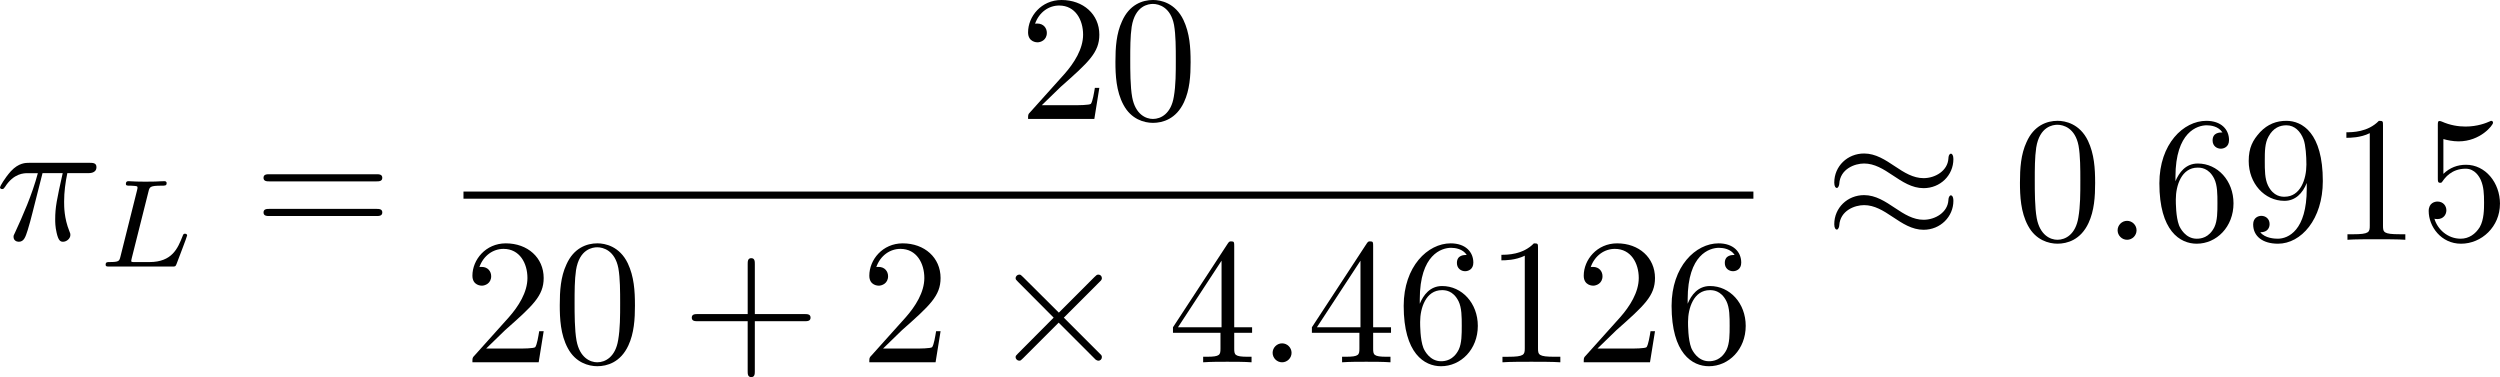 <?xml version="1.0" encoding="UTF-8" standalone="no"?>
<!-- This file was generated by dvisvgm 2.13.1 -->

<svg
   version="1.1"
   width="223.12"
   height="33.657"
   viewBox="63.445 38.315 167.34 25.243"
   id="svg385"
   xmlns:xlink="http://www.w3.org/1999/xlink"
   xmlns="http://www.w3.org/2000/svg"
   xmlns:svg="http://www.w3.org/2000/svg">
  <defs
     id="defs1">
    <path
       id="g1-0"
       d="m 6.226,-1.891 c 0.134,0 0.335,0 0.335,-0.201 0,-0.209 -0.192,-0.209 -0.335,-0.209 H 1.239 c -0.134,0 -0.335,0 -0.335,0.201 0,0.209 0.192,0.209 0.335,0.209 z" />
    <path
       id="g1-48"
       d="m 2.427,-3.95 c 0.067,-0.142 0.075,-0.209 0.075,-0.268 0,-0.259 -0.234,-0.46 -0.494,-0.46 -0.318,0 -0.418,0.259 -0.46,0.393 l -1.105,3.624 c -0.008,0.017 -0.042,0.126 -0.042,0.134 0,0.1 0.259,0.184 0.326,0.184 0.059,0 0.067,-0.017 0.126,-0.142 z" />
    <path
       id="g7-88"
       d="m 15.135,16.737 1.447,-3.826 h -0.299 c -0.466,1.243 -1.733,2.056 -3.108,2.415 -0.251,0.06 -1.423,0.371 -3.718,0.371 H 2.248 L 8.333,8.56 C 8.416,8.464 8.44,8.428 8.44,8.369 c 0,-0.024 0,-0.06 -0.084,-0.179 L 2.786,0.574 h 6.551 c 1.602,0 2.69,0.167 2.798,0.191 0.646,0.096 1.686,0.299 2.63,0.897 0.299,0.191 1.112,0.729 1.518,1.698 h 0.299 L 15.135,0 H 1.004 C 0.729,0 0.717,0.012 0.681,0.084 0.669,0.12 0.669,0.347 0.669,0.478 l 6.324,8.656 -6.193,7.257 c -0.12,0.143 -0.12,0.203 -0.12,0.215 0,0.132 0.108,0.132 0.323,0.132 z" />
    <path
       id="g7-112"
       d="m 5.069,13.868 c 0.371,0 0.383,-0.012 0.502,-0.239 L 12.111,-0.024 c 0.084,-0.155 0.084,-0.179 0.084,-0.215 0,-0.132 -0.096,-0.239 -0.239,-0.239 -0.155,0 -0.203,0.108 -0.263,0.239 L 5.523,12.625 2.977,6.695 1.315,7.974 1.494,8.165 2.343,7.52 Z" />
    <path
       id="g5-43"
       d="m 3.875,-1.891 h 2.561 c 0.109,0 0.31,0 0.31,-0.201 0,-0.209 -0.192,-0.209 -0.31,-0.209 H 3.875 v -2.569 c 0,-0.109 0,-0.31 -0.201,-0.31 -0.209,0 -0.209,0.192 -0.209,0.31 V -2.301 H 0.895 c -0.109,0 -0.31,0 -0.31,0.201 0,0.209 0.192,0.209 0.31,0.209 h 2.569 v 2.569 c 0,0.109 0,0.31 0.201,0.31 0.209,0 0.209,-0.192 0.209,-0.31 z" />
    <path
       id="g5-48"
       d="m 4.318,-2.67 c 0,-0.921 -0.109,-1.582 -0.494,-2.167 -0.259,-0.385 -0.778,-0.72 -1.448,-0.72 -1.942,0 -1.942,2.285 -1.942,2.887 0,0.603 0,2.837 1.942,2.837 1.942,0 1.942,-2.234 1.942,-2.837 z m -1.942,2.603 c -0.385,0 -0.895,-0.226 -1.063,-0.912 -0.117,-0.494 -0.117,-1.18 -0.117,-1.799 0,-0.611 0,-1.247 0.126,-1.707 0.176,-0.661 0.711,-0.837 1.054,-0.837 0.452,0 0.887,0.276 1.038,0.762 0.134,0.452 0.142,1.054 0.142,1.783 0,0.619 0,1.239 -0.109,1.766 -0.167,0.762 -0.736,0.946 -1.071,0.946 z" />
    <path
       id="g5-49"
       d="m 2.803,-5.322 c 0,-0.226 -0.017,-0.234 -0.251,-0.234 -0.536,0.527 -1.297,0.536 -1.64,0.536 V -4.72 c 0.201,0 0.753,0 1.213,-0.234 v 4.268 c 0,0.276 0,0.385 -0.837,0.385 H 0.971 V 0 c 0.151,-0.008 1.18,-0.033 1.49,-0.033 0.259,0 1.314,0.025 1.498,0.033 V -0.301 H 3.64 c -0.837,0 -0.837,-0.109 -0.837,-0.385 z" />
    <path
       id="g5-50"
       d="M 4.226,-1.523 H 3.942 C 3.917,-1.339 3.833,-0.845 3.724,-0.762 3.657,-0.711 3.013,-0.711 2.896,-0.711 H 1.356 c 0.879,-0.778 1.172,-1.013 1.674,-1.406 0.619,-0.494 1.197,-1.013 1.197,-1.808 0,-1.013 -0.887,-1.632 -1.958,-1.632 -1.038,0 -1.741,0.728 -1.741,1.498 0,0.427 0.36,0.469 0.444,0.469 0.201,0 0.444,-0.142 0.444,-0.444 0,-0.151 -0.059,-0.444 -0.494,-0.444 0.259,-0.594 0.828,-0.778 1.222,-0.778 0.837,0 1.272,0.653 1.272,1.331 0,0.728 -0.519,1.306 -0.787,1.607 L 0.611,-0.326 C 0.527,-0.251 0.527,-0.234 0.527,0 h 3.448 z" />
    <path
       id="g5-61"
       d="m 6.427,-2.812 c 0.126,0 0.318,0 0.318,-0.209 0,-0.201 -0.201,-0.201 -0.31,-0.201 H 0.895 c -0.109,0 -0.31,0 -0.31,0.201 0,0.209 0.192,0.209 0.318,0.209 z m 0.008,1.841 c 0.109,0 0.31,0 0.31,-0.201 0,-0.209 -0.192,-0.209 -0.318,-0.209 H 0.904 c -0.126,0 -0.318,0 -0.318,0.209 0,0.201 0.201,0.201 0.31,0.201 z" />
    <path
       id="g3-76"
       d="m 3.448,-5.03 c 0.075,-0.301 0.1,-0.385 0.87,-0.385 0.259,0 0.343,0 0.343,-0.184 0,-0.008 -0.008,-0.117 -0.142,-0.117 -0.192,0 -0.418,0.017 -0.619,0.025 -0.209,0.008 -0.46,0.008 -0.669,0.008 -0.176,0 -0.402,-0.008 -0.577,-0.008 -0.176,0 -0.377,-0.025 -0.544,-0.025 -0.05,0 -0.176,0 -0.176,0.184 0,0.117 0.1,0.117 0.268,0.117 0.008,0 0.167,0 0.318,0.017 0.176,0.017 0.192,0.033 0.192,0.117 0,0.017 0,0.059 -0.033,0.184 l -1.113,4.444 c -0.075,0.285 -0.092,0.351 -0.736,0.351 -0.142,0 -0.251,0 -0.251,0.176 C 0.577,0 0.678,0 0.828,0 h 4.209 c 0.209,0 0.218,-0.008 0.285,-0.167 0.084,-0.226 0.711,-1.849 0.711,-1.916 0,-0.025 -0.017,-0.117 -0.142,-0.117 -0.1,0 -0.117,0.042 -0.167,0.176 C 5.406,-1.23 5.038,-0.301 3.506,-0.301 H 2.561 c -0.259,0 -0.268,-0.008 -0.268,-0.084 0,-0.008 0,-0.05 0.033,-0.176 z" />
    <path
       id="g3-84"
       d="m 4.067,-5.063 c 0.059,-0.243 0.075,-0.268 0.259,-0.285 0.042,-0.008 0.335,-0.008 0.502,-0.008 0.51,0 0.728,0 0.937,0.067 0.377,0.117 0.393,0.36 0.393,0.661 0,0.134 0,0.243 -0.059,0.678 l -0.017,0.092 c 0,0.084 0.059,0.126 0.142,0.126 0.126,0 0.142,-0.075 0.159,-0.209 l 0.226,-1.598 c 0,-0.117 -0.1,-0.117 -0.251,-0.117 H 1.213 c -0.209,0 -0.226,0 -0.285,0.176 l -0.527,1.481 c -0.008,0.033 -0.042,0.109 -0.042,0.151 0,0.033 0.017,0.117 0.142,0.117 0.109,0 0.126,-0.042 0.176,-0.201 0.485,-1.339 0.762,-1.423 2.034,-1.423 h 0.351 c 0.251,0 0.259,0.008 0.259,0.084 0,0.008 0,0.05 -0.033,0.176 l -1.105,4.402 c -0.075,0.31 -0.1,0.393 -0.979,0.393 -0.301,0 -0.377,0 -0.377,0.184 C 0.828,-0.092 0.845,0 0.971,0 c 0.234,0 0.485,-0.025 0.72,-0.025 0.234,0 0.485,-0.008 0.72,-0.008 0.234,0 0.519,0 0.753,0.008 C 3.389,-0.017 3.64,0 3.866,0 3.933,0 4.059,0 4.059,-0.184 c 0,-0.117 -0.084,-0.117 -0.343,-0.117 -0.159,0 -0.326,-0.008 -0.485,-0.017 -0.285,-0.025 -0.301,-0.059 -0.301,-0.159 0,-0.059 0,-0.075 0.033,-0.192 z" />
    <path
       id="g3-85"
       d="m 5.917,-4.804 c 0.084,-0.326 0.218,-0.594 0.887,-0.611 0.042,0 0.167,-0.008 0.167,-0.184 0,-0.05 -0.042,-0.117 -0.126,-0.117 -0.268,0 -0.586,0.033 -0.862,0.033 -0.276,0 -0.628,-0.033 -0.879,-0.033 -0.042,0 -0.167,0 -0.167,0.184 0,0.109 0.109,0.117 0.184,0.117 0.393,0.008 0.536,0.134 0.536,0.343 0,0.042 -0.008,0.084 -0.017,0.117 -0.126,0.544 -0.736,3.063 -0.845,3.322 -0.469,1.071 -1.448,1.498 -2.134,1.498 -0.561,0 -1.155,-0.285 -1.155,-1.113 0,-0.201 0.025,-0.402 0.075,-0.594 l 0.812,-3.222 c 0.075,-0.285 0.092,-0.351 0.736,-0.351 0.142,0 0.251,0 0.251,-0.184 0,-0.033 -0.025,-0.117 -0.134,-0.117 -0.243,0 -0.854,0.033 -1.096,0.033 -0.142,0 -0.435,0 -0.577,-0.008 -0.167,-0.008 -0.368,-0.025 -0.527,-0.025 -0.05,0 -0.176,0 -0.176,0.184 0,0.117 0.1,0.117 0.268,0.117 0.008,0 0.167,0 0.318,0.017 0.176,0.017 0.192,0.033 0.192,0.117 0,0.05 -0.084,0.377 -0.134,0.561 L 1.331,-3.983 0.854,-2.067 c -0.084,0.343 -0.084,0.41 -0.084,0.577 0,1.038 0.854,1.657 1.858,1.657 1.155,0 2.276,-0.937 2.552,-2.034 z" />
    <path
       id="g3-105"
       d="m 2.711,-5.23 c 0,-0.134 -0.1,-0.318 -0.335,-0.318 -0.226,0 -0.469,0.218 -0.469,0.46 0,0.142 0.109,0.318 0.335,0.318 0.243,0 0.469,-0.234 0.469,-0.46 z m -1.707,4.251 c -0.033,0.109 -0.075,0.209 -0.075,0.351 0,0.393 0.335,0.711 0.795,0.711 0.837,0 1.205,-1.155 1.205,-1.28 0,-0.109 -0.109,-0.109 -0.134,-0.109 -0.117,0 -0.126,0.05 -0.159,0.142 -0.192,0.669 -0.561,1.013 -0.887,1.013 -0.167,0 -0.209,-0.109 -0.209,-0.293 0,-0.192 0.059,-0.351 0.134,-0.536 0.084,-0.226 0.176,-0.452 0.268,-0.669 0.075,-0.201 0.377,-0.962 0.41,-1.063 0.025,-0.084 0.05,-0.184 0.05,-0.268 0,-0.393 -0.335,-0.711 -0.795,-0.711 -0.828,0 -1.213,1.138 -1.213,1.28 0,0.109 0.117,0.109 0.142,0.109 0.117,0 0.126,-0.042 0.151,-0.134 0.218,-0.72 0.586,-1.021 0.895,-1.021 0.134,0 0.209,0.067 0.209,0.293 0,0.192 -0.05,0.318 -0.259,0.837 z" />
    <path
       id="g3-110"
       d="m 1.021,-0.527 c -0.033,0.109 -0.084,0.318 -0.084,0.343 0,0.184 0.151,0.268 0.285,0.268 0.151,0 0.285,-0.109 0.326,-0.184 0.042,-0.075 0.109,-0.343 0.151,-0.519 0.042,-0.159 0.134,-0.544 0.184,-0.753 0.05,-0.184 0.1,-0.368 0.142,-0.561 0.092,-0.343 0.109,-0.41 0.351,-0.753 0.234,-0.335 0.628,-0.77 1.255,-0.77 0.485,0 0.494,0.427 0.494,0.586 0,0.502 -0.36,1.431 -0.494,1.783 -0.092,0.234 -0.126,0.31 -0.126,0.452 0,0.444 0.368,0.72 0.795,0.72 0.837,0 1.205,-1.155 1.205,-1.28 0,-0.109 -0.109,-0.109 -0.134,-0.109 -0.117,0 -0.126,0.05 -0.159,0.142 -0.192,0.669 -0.552,1.013 -0.887,1.013 -0.176,0 -0.209,-0.117 -0.209,-0.293 0,-0.192 0.042,-0.301 0.192,-0.678 0.1,-0.259 0.444,-1.147 0.444,-1.615 0,-0.812 -0.644,-0.954 -1.088,-0.954 -0.695,0 -1.163,0.427 -1.414,0.762 -0.059,-0.577 -0.552,-0.762 -0.895,-0.762 -0.36,0 -0.552,0.259 -0.661,0.452 -0.184,0.31 -0.301,0.787 -0.301,0.828 0,0.109 0.117,0.109 0.142,0.109 0.117,0 0.126,-0.025 0.184,-0.251 0.126,-0.494 0.285,-0.904 0.611,-0.904 0.218,0 0.276,0.184 0.276,0.41 0,0.159 -0.075,0.469 -0.134,0.695 -0.059,0.226 -0.142,0.569 -0.184,0.753 z" />
    <path
       id="g3-115"
       d="m 3.607,-3.147 c -0.218,0.05 -0.351,0.226 -0.351,0.393 0,0.192 0.167,0.268 0.276,0.268 0.084,0 0.402,-0.05 0.402,-0.477 0,-0.544 -0.603,-0.728 -1.113,-0.728 -1.306,0 -1.54,0.962 -1.54,1.222 0,0.31 0.176,0.51 0.293,0.611 0.218,0.167 0.368,0.201 0.946,0.301 0.176,0.033 0.711,0.134 0.711,0.552 0,0.142 -0.092,0.46 -0.444,0.669 -0.326,0.184 -0.736,0.184 -0.837,0.184 -0.335,0 -0.812,-0.075 -1.004,-0.351 0.276,-0.033 0.46,-0.243 0.46,-0.477 0,-0.209 -0.151,-0.31 -0.326,-0.31 -0.243,0 -0.485,0.192 -0.485,0.561 0,0.502 0.536,0.812 1.347,0.812 1.54,0 1.824,-1.054 1.824,-1.381 0,-0.77 -0.845,-0.921 -1.155,-0.979 C 2.536,-2.293 2.326,-2.326 2.276,-2.343 1.967,-2.402 1.816,-2.578 1.816,-2.762 c 0,-0.192 0.151,-0.418 0.335,-0.536 0.226,-0.142 0.519,-0.159 0.661,-0.159 0.176,0 0.611,0.025 0.795,0.31 z" />
    <path
       id="g0-0"
       d="m 7.878,-2.75 c 0.203,0 0.418,0 0.418,-0.239 0,-0.239 -0.215,-0.239 -0.418,-0.239 H 1.411 c -0.203,0 -0.418,0 -0.418,0.239 0,0.239 0.215,0.239 0.418,0.239 z" />
    <path
       id="g0-1"
       d="m 2.295,-2.989 c 0,-0.347 -0.287,-0.634 -0.634,-0.634 -0.347,0 -0.634,0.287 -0.634,0.634 0,0.347 0.287,0.634 0.634,0.634 0.347,0 0.634,-0.287 0.634,-0.634 z" />
    <path
       id="g0-2"
       d="M 4.651,-3.324 2.26,-5.703 C 2.116,-5.846 2.092,-5.87 1.997,-5.87 c -0.12,0 -0.239,0.108 -0.239,0.239 0,0.084 0.024,0.108 0.155,0.239 l 2.391,2.403 -2.391,2.403 C 1.781,-0.454 1.757,-0.43 1.757,-0.347 c 0,0.132 0.12,0.239 0.239,0.239 0.096,0 0.12,-0.024 0.263,-0.167 l 2.379,-2.379 2.475,2.475 c 0.024,0.012 0.108,0.072 0.179,0.072 0.143,0 0.239,-0.108 0.239,-0.239 0,-0.024 0,-0.072 -0.036,-0.132 -0.012,-0.024 -1.913,-1.901 -2.511,-2.511 l 2.188,-2.188 c 0.06,-0.072 0.239,-0.227 0.299,-0.299 0.012,-0.024 0.06,-0.072 0.06,-0.155 0,-0.132 -0.096,-0.239 -0.239,-0.239 -0.096,0 -0.143,0.048 -0.275,0.179 z" />
    <path
       id="g0-6"
       d="M 4.89,-3.742 H 8.213 c 0.203,0 0.418,0 0.418,-0.239 0,-0.239 -0.215,-0.239 -0.418,-0.239 H 4.89 v -3.3 c 0,-0.191 0,-0.442 -0.239,-0.442 -0.239,0 -0.239,0.215 -0.239,0.406 v 3.335 H 1.076 c -0.203,0 -0.418,0 -0.418,0.239 0,0.239 0.215,0.239 0.418,0.239 h 3.335 v 3.264 H 1.076 c -0.203,0 -0.418,0 -0.418,0.239 C 0.658,1e-6 0.873,0 1.076,0 H 8.213 c 0.203,0 0.418,0 0.418,-0.239 0,-0.239 -0.215,-0.239 -0.418,-0.239 H 4.89 Z" />
    <path
       id="g0-25"
       d="m 8.632,-5.404 c 0,-0.251 -0.084,-0.359 -0.167,-0.359 -0.048,0 -0.155,0.048 -0.167,0.323 -0.048,0.825 -0.885,1.315 -1.662,1.315 -0.693,0 -1.291,-0.371 -1.913,-0.789 -0.646,-0.43 -1.291,-0.861 -2.068,-0.861 -1.112,0 -1.997,0.849 -1.997,1.949 0,0.263 0.096,0.359 0.167,0.359 0.12,0 0.167,-0.227 0.167,-0.275 0.06,-1.004 1.04,-1.363 1.662,-1.363 0.693,0 1.291,0.371 1.913,0.789 0.646,0.43 1.291,0.861 2.068,0.861 1.112,0 1.997,-0.849 1.997,-1.949 z m 0,2.798 c 0,-0.347 -0.143,-0.371 -0.167,-0.371 -0.048,0 -0.155,0.06 -0.167,0.323 -0.048,0.825 -0.885,1.315 -1.662,1.315 -0.693,0 -1.291,-0.371 -1.913,-0.789 -0.646,-0.43 -1.291,-0.861 -2.068,-0.861 -1.112,0 -1.997,0.849 -1.997,1.949 0,0.263 0.096,0.359 0.167,0.359 0.12,0 0.167,-0.227 0.167,-0.275 0.06,-1.004 1.04,-1.363 1.662,-1.363 0.693,0 1.291,0.371 1.913,0.789 0.646,0.43 1.291,0.861 2.068,0.861 1.136,0 1.997,-0.885 1.997,-1.937 z" />
    <path
       id="g0-49"
       d="M 6.073,-3.24 C 5.428,-4.053 5.284,-4.232 4.914,-4.531 4.244,-5.069 3.575,-5.284 2.965,-5.284 c -1.399,0 -2.307,1.315 -2.307,2.714 0,1.375 0.885,2.702 2.26,2.702 1.375,0 2.367,-1.088 2.953,-2.044 0.646,0.813 0.789,0.992 1.16,1.291 0.669,0.538 1.339,0.753 1.949,0.753 1.399,0 2.307,-1.315 2.307,-2.714 0,-1.375 -0.885,-2.702 -2.26,-2.702 -1.375,0 -2.367,1.088 -2.953,2.044 z m 0.311,0.406 c 0.49,-0.861 1.375,-2.068 2.726,-2.068 1.267,0 1.913,1.243 1.913,2.319 0,1.172 -0.801,2.14 -1.853,2.14 -0.693,0 -1.231,-0.502 -1.482,-0.753 -0.299,-0.323 -0.574,-0.693 -1.303,-1.638 z m -0.825,0.514 c -0.49,0.861 -1.375,2.068 -2.726,2.068 -1.267,0 -1.913,-1.243 -1.913,-2.319 0,-1.172 0.801,-2.14 1.853,-2.14 0.693,0 1.231,0.502 1.482,0.753 0.299,0.323 0.574,0.693 1.303,1.638 z" />
    <path
       id="g0-102"
       d="m 3.383,-7.376 c 0,-0.478 0.311,-1.243 1.614,-1.327 0.06,-0.012 0.108,-0.06 0.108,-0.132 0,-0.132 -0.096,-0.132 -0.227,-0.132 -1.196,0 -2.283,0.61 -2.295,1.494 v 2.726 c 0,0.466 0,0.849 -0.478,1.243 -0.418,0.347 -0.873,0.371 -1.136,0.383 -0.06,0.012 -0.108,0.06 -0.108,0.132 0,0.12 0.072,0.12 0.191,0.132 0.789,0.048 1.363,0.478 1.494,1.064 0.036,0.132 0.036,0.155 0.036,0.586 v 2.367 c 0,0.502 0,0.885 0.574,1.339 0.466,0.359 1.255,0.49 1.722,0.49 0.132,0 0.227,0 0.227,-0.132 0,-0.12 -0.072,-0.12 -0.191,-0.132 C 4.16,2.678 3.575,2.295 3.419,1.686 3.383,1.578 3.383,1.554 3.383,1.124 V -1.387 c 0,-0.55 -0.096,-0.753 -0.478,-1.136 -0.251,-0.251 -0.598,-0.371 -0.933,-0.466 0.98,-0.275 1.411,-0.825 1.411,-1.518 z" />
    <path
       id="g0-103"
       d="m 2.582,1.399 c 0,0.478 -0.311,1.243 -1.614,1.327 -0.06,0.012 -0.108,0.06 -0.108,0.132 0,0.132 0.132,0.132 0.239,0.132 1.16,0 2.271,-0.586 2.283,-1.494 v -2.726 c 0,-0.466 0,-0.849 0.478,-1.243 0.418,-0.347 0.873,-0.371 1.136,-0.383 0.06,-0.012 0.108,-0.06 0.108,-0.132 0,-0.12 -0.072,-0.12 -0.191,-0.132 C 4.125,-3.168 3.551,-3.599 3.419,-4.184 3.383,-4.316 3.383,-4.34 3.383,-4.77 v -2.367 c 0,-0.502 0,-0.885 -0.574,-1.339 -0.478,-0.371 -1.303,-0.49 -1.71,-0.49 -0.108,0 -0.239,0 -0.239,0.132 0,0.12 0.072,0.12 0.191,0.132 0.753,0.048 1.339,0.43 1.494,1.04 0.036,0.108 0.036,0.132 0.036,0.562 v 2.511 c 0,0.55 0.096,0.753 0.478,1.136 0.251,0.251 0.598,0.371 0.933,0.466 -0.98,0.275 -1.411,0.825 -1.411,1.518 z" />
    <path
       id="g2-11"
       d="m 5.703,-2.821 c 0,-1.877 -1.112,-2.463 -1.997,-2.463 -1.638,0 -3.216,1.71 -3.216,3.395 0,1.112 0.717,2.02 1.937,2.02 0.753,0 1.614,-0.275 2.523,-1.004 0.155,0.634 0.55,1.004 1.088,1.004 0.634,0 1.004,-0.658 1.004,-0.849 0,-0.084 -0.072,-0.12 -0.143,-0.12 -0.084,0 -0.12,0.036 -0.155,0.12 -0.215,0.586 -0.646,0.586 -0.669,0.586 -0.371,0 -0.371,-0.933 -0.371,-1.219 0,-0.251 0,-0.275 0.12,-0.418 1.124,-1.411 1.375,-2.798 1.375,-2.809 0,-0.024 -0.012,-0.12 -0.143,-0.12 -0.12,0 -0.12,0.036 -0.179,0.251 -0.215,0.753 -0.61,1.662 -1.172,2.367 z m -0.801,1.638 c -1.052,0.921 -1.973,1.052 -2.451,1.052 -0.717,0 -1.076,-0.538 -1.076,-1.303 0,-0.586 0.311,-1.877 0.693,-2.487 0.562,-0.873 1.207,-1.1 1.626,-1.1 1.184,0 1.184,1.566 1.184,2.499 0,0.442 0,1.136 0.024,1.339 z" />
    <path
       id="g2-25"
       d="m 3.168,-4.459 h 1.351 c -0.395,1.769 -0.502,2.283 -0.502,3.084 0,0.179 0,0.502 0.096,0.909 0.12,0.526 0.251,0.598 0.43,0.598 0.239,0 0.49,-0.215 0.49,-0.454 0,-0.072 0,-0.096 -0.072,-0.263 -0.347,-0.861 -0.347,-1.638 -0.347,-1.973 0,-0.634 0.084,-1.279 0.215,-1.901 h 1.363 c 0.155,0 0.586,0 0.586,-0.406 0,-0.287 -0.251,-0.287 -0.478,-0.287 H 2.295 c -0.263,0 -0.717,0 -1.243,0.562 -0.418,0.466 -0.729,1.016 -0.729,1.076 0,0.012 0,0.12 0.143,0.12 0.096,0 0.12,-0.048 0.191,-0.143 0.586,-0.921 1.279,-0.921 1.518,-0.921 h 0.681 c -0.383,1.447 -1.028,2.893 -1.53,3.981 -0.096,0.179 -0.096,0.203 -0.096,0.287 0,0.227 0.191,0.323 0.347,0.323 0.359,0 0.454,-0.335 0.598,-0.777 0.167,-0.55 0.167,-0.574 0.323,-1.172 z" />
    <path
       id="g2-30"
       d="m 5.224,-8.01 c 0,-0.024 0.036,-0.155 0.036,-0.167 0,-0.012 0,-0.12 -0.143,-0.12 -0.12,0 -0.132,0.036 -0.179,0.239 l -0.693,2.762 c -1.901,0.06 -3.658,1.65 -3.658,3.276 0,1.136 0.837,2.08 2.295,2.164 C 2.786,0.514 2.702,0.897 2.606,1.267 2.463,1.829 2.343,2.283 2.343,2.319 c 0,0.12 0.084,0.132 0.143,0.132 0.06,0 0.084,-0.012 0.12,-0.048 C 2.63,2.379 2.702,2.092 2.738,1.925 L 3.192,0.143 c 1.925,-0.06 3.658,-1.674 3.658,-3.276 0,-0.944 -0.634,-2.044 -2.295,-2.164 z m -2.283,7.89 c -0.717,-0.036 -1.578,-0.454 -1.578,-1.65 0,-1.435 1.028,-3.108 2.809,-3.264 z m 1.542,-4.914 c 0.909,0.048 1.59,0.598 1.59,1.65 0,1.411 -1.028,3.12 -2.821,3.264 z" />
    <path
       id="g2-58"
       d="m 2.295,-0.634 c 0,-0.347 -0.287,-0.634 -0.634,-0.634 -0.347,0 -0.634,0.287 -0.634,0.634 0,0.347 0.287,0.634 0.634,0.634 0.347,0 0.634,-0.287 0.634,-0.634 z" />
    <path
       id="g2-59"
       d="m 2.427,-0.012 c 0,-0.789 -0.299,-1.255 -0.765,-1.255 -0.395,0 -0.634,0.299 -0.634,0.634 C 1.028,-0.311 1.267,0 1.662,0 1.805,0 1.961,-0.048 2.08,-0.155 2.116,-0.179 2.128,-0.191 2.14,-0.191 c 0.012,0 0.024,0.012 0.024,0.179 0,0.885 -0.418,1.602 -0.813,1.997 -0.132,0.132 -0.132,0.155 -0.132,0.191 0,0.084 0.06,0.132 0.12,0.132 0.132,0 1.088,-0.921 1.088,-2.319 z" />
    <path
       id="g2-61"
       d="m 5.248,-8.512 c 0.06,-0.155 0.06,-0.203 0.06,-0.215 0,-0.132 -0.108,-0.239 -0.239,-0.239 -0.084,0 -0.167,0.036 -0.203,0.108 L 0.717,2.534 C 0.658,2.69 0.658,2.738 0.658,2.75 c 0,0.132 0.108,0.239 0.239,0.239 0.155,0 0.191,-0.084 0.263,-0.287 z" />
    <path
       id="g2-67"
       d="m 9.086,-8.309 c 0,-0.036 -0.024,-0.12 -0.132,-0.12 -0.036,0 -0.048,0.012 -0.179,0.143 l -0.837,0.921 c -0.108,-0.167 -0.658,-1.064 -1.985,-1.064 -2.666,0 -5.356,2.642 -5.356,5.416 0,1.973 1.411,3.276 3.24,3.276 1.04,0 1.949,-0.478 2.582,-1.028 1.112,-0.98 1.315,-2.068 1.315,-2.104 0,-0.12 -0.12,-0.12 -0.143,-0.12 -0.072,0 -0.132,0.024 -0.155,0.12 -0.108,0.347 -0.383,1.196 -1.207,1.889 -0.825,0.669 -1.578,0.873 -2.2,0.873 -1.076,0 -2.343,-0.622 -2.343,-2.487 0,-0.681 0.251,-2.618 1.447,-4.017 0.729,-0.849 1.853,-1.447 2.917,-1.447 1.219,0 1.925,0.921 1.925,2.307 0,0.478 -0.036,0.49 -0.036,0.61 0,0.12 0.132,0.12 0.179,0.12 0.155,0 0.155,-0.024 0.215,-0.239 z" />
    <path
       id="g2-68"
       d="M 1.901,-0.933 C 1.781,-0.466 1.757,-0.371 0.813,-0.371 c -0.203,0 -0.335,0 -0.335,0.227 C 0.478,0 0.586,0 0.813,0 h 3.957 c 2.487,0 4.842,-2.523 4.842,-5.141 0,-1.686 -1.016,-3.025 -2.809,-3.025 H 2.786 c -0.227,0 -0.359,0 -0.359,0.227 0,0.143 0.108,0.143 0.347,0.143 0.155,0 0.371,0.012 0.514,0.024 0.191,0.024 0.263,0.06 0.263,0.191 0,0.048 -0.012,0.084 -0.048,0.227 z m 2.582,-6.408 C 4.591,-7.759 4.615,-7.795 5.129,-7.795 H 6.408 c 1.172,0 2.164,0.634 2.164,2.212 0,0.586 -0.239,2.546 -1.255,3.862 -0.347,0.442 -1.291,1.351 -2.762,1.351 H 3.204 c -0.167,0 -0.191,0 -0.263,-0.012 -0.12,-0.012 -0.155,-0.024 -0.155,-0.12 0,-0.036 0,-0.06 0.06,-0.275 z" />
    <path
       id="g2-70"
       d="m 3.622,-3.885 h 1.16 c 0.897,0 0.992,0.191 0.992,0.538 0,0.084 0,0.227 -0.084,0.586 -0.024,0.06 -0.036,0.108 -0.036,0.132 0,0.096 0.072,0.143 0.143,0.143 0.12,0 0.12,-0.036 0.179,-0.251 l 0.658,-2.594 c 0.036,-0.132 0.036,-0.155 0.036,-0.191 0,-0.024 -0.024,-0.132 -0.143,-0.132 -0.12,0 -0.132,0.06 -0.179,0.251 C 6.097,-4.471 5.822,-4.256 4.806,-4.256 H 3.718 l 0.765,-3.037 c 0.108,-0.418 0.12,-0.466 0.646,-0.466 h 1.578 c 1.47,0 1.745,0.395 1.745,1.315 0,0.275 0,0.323 -0.036,0.646 -0.024,0.155 -0.024,0.179 -0.024,0.215 0,0.06 0.036,0.143 0.143,0.143 0.132,0 0.143,-0.072 0.167,-0.299 L 8.942,-7.807 C 8.978,-8.13 8.919,-8.13 8.62,-8.13 H 2.762 c -0.239,0 -0.359,0 -0.359,0.239 0,0.132 0.108,0.132 0.335,0.132 0.442,0 0.777,0 0.777,0.215 0,0.048 0,0.072 -0.06,0.287 l -1.578,6.324 c -0.12,0.466 -0.143,0.562 -1.088,0.562 -0.203,0 -0.335,0 -0.335,0.227 C 0.454,0 0.598,0 0.634,0 0.98,0 1.865,-0.036 2.212,-0.036 2.606,-0.036 3.599,0 3.993,0 4.101,0 4.244,0 4.244,-0.227 4.244,-0.323 4.172,-0.347 4.172,-0.359 4.136,-0.371 4.113,-0.371 3.838,-0.371 c -0.263,0 -0.323,0 -0.622,-0.024 -0.347,-0.036 -0.383,-0.084 -0.383,-0.239 0,-0.024 0,-0.096 0.048,-0.275 z" />
    <path
       id="g2-75"
       d="M 6.085,-4.83 C 6.073,-4.866 6.025,-4.961 6.025,-4.997 c 0,-0.012 0.215,-0.179 0.347,-0.275 l 2.092,-1.614 c 1.124,-0.825 1.59,-0.873 1.949,-0.909 0.096,-0.012 0.215,-0.024 0.215,-0.239 0,-0.048 -0.036,-0.132 -0.132,-0.132 -0.263,0 -0.562,0.036 -0.849,0.036 -0.43,0 -0.897,-0.036 -1.327,-0.036 -0.084,0 -0.227,0 -0.227,0.239 0,0.084 0.06,0.12 0.143,0.132 0.263,0.024 0.371,0.084 0.371,0.251 0,0.215 -0.359,0.49 -0.43,0.55 l -4.663,3.587 0.956,-3.838 C 4.579,-7.675 4.603,-7.795 5.475,-7.795 c 0.299,0 0.406,0 0.406,-0.239 0,-0.108 -0.096,-0.132 -0.167,-0.132 -0.335,0 -1.196,0.036 -1.53,0.036 -0.347,0 -1.196,-0.036 -1.542,-0.036 -0.084,0 -0.239,0 -0.239,0.227 0,0.143 0.108,0.143 0.347,0.143 0.155,0 0.371,0.012 0.514,0.024 0.191,0.024 0.263,0.06 0.263,0.191 0,0.048 -0.012,0.084 -0.048,0.227 l -1.602,6.42 c -0.12,0.466 -0.143,0.562 -1.088,0.562 -0.203,0 -0.335,0 -0.335,0.227 C 0.454,0 0.598,0 0.634,0 0.968,0 1.817,-0.036 2.152,-0.036 c 0.251,0 0.514,0.012 0.765,0.012 C 3.18,-0.024 3.443,0 3.694,0 3.778,0 3.933,0 3.933,-0.239 c 0,-0.132 -0.108,-0.132 -0.335,-0.132 -0.442,0 -0.777,0 -0.777,-0.215 0,-0.084 0.072,-0.347 0.108,-0.526 0.167,-0.622 0.323,-1.255 0.478,-1.877 l 1.781,-1.387 1.387,3.216 c 0.143,0.323 0.143,0.347 0.143,0.418 0,0.359 -0.514,0.371 -0.622,0.371 -0.132,0 -0.263,0 -0.263,0.239 C 5.834,0 5.978,0 6.001,0 6.48,0 6.982,-0.036 7.46,-0.036 7.723,-0.036 8.369,0 8.632,0 8.691,0 8.847,0 8.847,-0.239 8.847,-0.371 8.715,-0.371 8.608,-0.371 8.118,-0.383 7.962,-0.49 7.783,-0.909 Z" />
    <path
       id="g2-83"
       d="m 7.711,-8.309 c 0,-0.036 -0.024,-0.12 -0.132,-0.12 -0.06,0 -0.072,0.012 -0.215,0.179 L 6.791,-7.568 C 6.48,-8.13 5.858,-8.428 5.081,-8.428 c -1.518,0 -2.953,1.375 -2.953,2.821 0,0.968 0.634,1.518 1.243,1.698 l 1.279,0.335 c 0.442,0.108 1.1,0.287 1.1,1.267 0,1.076 -0.98,2.2 -2.152,2.2 -0.765,0 -2.092,-0.263 -2.092,-1.745 0,-0.287 0.06,-0.574 0.072,-0.646 0.012,-0.048 0.024,-0.06 0.024,-0.084 0,-0.12 -0.084,-0.132 -0.143,-0.132 -0.06,0 -0.084,0.012 -0.12,0.048 -0.048,0.048 -0.717,2.774 -0.717,2.809 0,0.072 0.06,0.12 0.132,0.12 0.06,0 0.072,-0.012 0.215,-0.179 l 0.586,-0.681 c 0.514,0.693 1.327,0.861 2.02,0.861 1.626,0 3.037,-1.59 3.037,-3.072 0,-0.825 -0.406,-1.231 -0.586,-1.399 C 5.75,-4.483 5.571,-4.531 4.507,-4.806 4.244,-4.878 3.814,-4.997 3.706,-5.021 3.383,-5.129 2.977,-5.475 2.977,-6.109 c 0,-0.968 0.956,-1.985 2.092,-1.985 0.992,0 1.722,0.514 1.722,1.853 0,0.383 -0.048,0.598 -0.048,0.669 0,0.012 0,0.12 0.143,0.12 0.12,0 0.132,-0.036 0.179,-0.239 z" />
    <path
       id="g2-84"
       d="m 5.105,-7.257 c 0.084,-0.335 0.132,-0.406 0.275,-0.442 0.108,-0.024 0.502,-0.024 0.753,-0.024 1.207,0 1.745,0.048 1.745,0.98 0,0.179 -0.048,0.646 -0.096,0.956 -0.012,0.048 -0.036,0.191 -0.036,0.227 0,0.072 0.036,0.155 0.143,0.155 0.132,0 0.155,-0.096 0.179,-0.275 l 0.323,-2.08 c 0.012,-0.048 0.024,-0.167 0.024,-0.203 0,-0.132 -0.12,-0.132 -0.323,-0.132 H 1.459 c -0.287,0 -0.299,0.012 -0.383,0.239 l -0.717,2.104 c -0.012,0.024 -0.072,0.191 -0.072,0.215 0,0.072 0.06,0.132 0.143,0.132 0.12,0 0.132,-0.06 0.203,-0.251 0.646,-1.853 0.956,-2.068 2.726,-2.068 h 0.466 c 0.335,0 0.335,0.048 0.335,0.143 0,0.072 -0.036,0.215 -0.048,0.251 l -1.602,6.384 C 2.403,-0.502 2.367,-0.371 1.088,-0.371 c -0.43,0 -0.502,0 -0.502,0.227 C 0.586,0 0.717,0 0.789,0 c 0.323,0 0.658,-0.024 0.98,-0.024 0.335,0 0.681,-0.012 1.016,-0.012 0.335,0 0.669,0.012 0.992,0.012 0.347,0 0.705,0.024 1.04,0.024 0.12,0 0.263,0 0.263,-0.239 0,-0.132 -0.096,-0.132 -0.406,-0.132 -0.299,0 -0.454,0 -0.765,-0.024 -0.347,-0.036 -0.442,-0.072 -0.442,-0.263 0,-0.012 0,-0.072 0.048,-0.251 z" />
    <path
       id="g2-86"
       d="m 7.508,-6.802 c 0.586,-0.933 1.088,-0.968 1.53,-0.992 0.143,-0.012 0.155,-0.215 0.155,-0.227 0,-0.096 -0.06,-0.143 -0.155,-0.143 -0.311,0 -0.658,0.036 -0.98,0.036 -0.395,0 -0.801,-0.036 -1.184,-0.036 -0.072,0 -0.227,0 -0.227,0.227 0,0.132 0.108,0.143 0.191,0.143 0.323,0.024 0.55,0.143 0.55,0.395 0,0.179 -0.179,0.442 -0.179,0.454 L 3.539,-1.112 2.726,-7.436 c 0,-0.203 0.275,-0.359 0.825,-0.359 0.167,0 0.299,0 0.299,-0.239 0,-0.108 -0.096,-0.132 -0.167,-0.132 -0.478,0 -0.992,0.036 -1.482,0.036 -0.215,0 -0.442,-0.012 -0.658,-0.012 -0.215,0 -0.442,-0.024 -0.646,-0.024 -0.084,0 -0.227,0 -0.227,0.227 0,0.143 0.108,0.143 0.299,0.143 0.669,0 0.681,0.108 0.717,0.406 l 0.944,7.376 c 0.036,0.239 0.084,0.275 0.239,0.275 0.191,0 0.239,-0.06 0.335,-0.215 z" />
    <path
       id="g2-102"
       d="m 4.388,-4.782 h 1.028 c 0.239,0 0.359,0 0.359,-0.239 0,-0.132 -0.12,-0.132 -0.323,-0.132 H 4.459 l 0.251,-1.363 C 4.758,-6.767 4.926,-7.615 4.997,-7.759 5.105,-7.986 5.308,-8.165 5.559,-8.165 c 0.048,0 0.359,0 0.586,0.215 -0.526,0.048 -0.646,0.466 -0.646,0.646 0,0.275 0.215,0.418 0.442,0.418 0.311,0 0.658,-0.263 0.658,-0.717 0,-0.55 -0.55,-0.825 -1.04,-0.825 -0.406,0 -1.16,0.215 -1.518,1.399 -0.072,0.251 -0.108,0.371 -0.395,1.877 H 2.821 c -0.227,0 -0.359,0 -0.359,0.227 0,0.143 0.108,0.143 0.335,0.143 H 3.587 l -0.897,4.722 c -0.215,1.16 -0.418,2.248 -1.04,2.248 -0.048,0 -0.347,0 -0.574,-0.215 0.55,-0.036 0.658,-0.466 0.658,-0.646 0,-0.275 -0.215,-0.418 -0.442,-0.418 -0.311,0 -0.658,0.263 -0.658,0.717 0,0.538 0.526,0.825 1.016,0.825 0.658,0 1.136,-0.705 1.351,-1.16 0.383,-0.753 0.658,-2.2 0.669,-2.283 z" />
    <path
       id="g2-105"
       d="m 3.395,-7.472 c 0,-0.239 -0.167,-0.43 -0.442,-0.43 -0.323,0 -0.646,0.311 -0.646,0.634 0,0.227 0.167,0.43 0.454,0.43 0.275,0 0.634,-0.275 0.634,-0.634 z m -0.909,4.495 c 0.143,-0.347 0.143,-0.371 0.263,-0.693 0.096,-0.239 0.155,-0.406 0.155,-0.634 0,-0.538 -0.383,-0.98 -0.98,-0.98 -1.124,0 -1.578,1.733 -1.578,1.841 0,0.12 0.12,0.12 0.143,0.12 0.12,0 0.132,-0.024 0.191,-0.215 0.323,-1.124 0.801,-1.482 1.207,-1.482 0.096,0 0.299,0 0.299,0.383 0,0.251 -0.084,0.502 -0.132,0.622 -0.096,0.311 -0.634,1.698 -0.825,2.212 -0.12,0.311 -0.275,0.705 -0.275,0.956 0,0.562 0.406,0.98 0.98,0.98 1.124,0 1.566,-1.734 1.566,-1.841 0,-0.12 -0.108,-0.12 -0.143,-0.12 -0.12,0 -0.12,0.036 -0.179,0.215 -0.215,0.753 -0.61,1.482 -1.219,1.482 -0.203,0 -0.287,-0.12 -0.287,-0.395 0,-0.299 0.072,-0.466 0.347,-1.196 z" />
    <path
       id="g2-110"
       d="m 1.052,-0.705 c -0.036,0.179 -0.108,0.454 -0.108,0.514 0,0.215 0.167,0.323 0.347,0.323 0.143,0 0.359,-0.096 0.442,-0.335 0.012,-0.024 0.155,-0.586 0.227,-0.885 L 2.224,-2.164 C 2.295,-2.427 2.367,-2.69 2.427,-2.965 2.475,-3.168 2.57,-3.515 2.582,-3.563 c 0.179,-0.371 0.813,-1.459 1.949,-1.459 0.538,0 0.646,0.442 0.646,0.837 0,0.741 -0.586,2.271 -0.777,2.786 -0.108,0.275 -0.12,0.418 -0.12,0.55 0,0.562 0.418,0.98 0.98,0.98 1.124,0 1.566,-1.745 1.566,-1.841 0,-0.12 -0.108,-0.12 -0.143,-0.12 -0.12,0 -0.12,0.036 -0.179,0.215 -0.239,0.813 -0.634,1.482 -1.219,1.482 -0.203,0 -0.287,-0.12 -0.287,-0.395 0,-0.299 0.108,-0.586 0.215,-0.849 0.227,-0.634 0.729,-1.949 0.729,-2.63 0,-0.801 -0.514,-1.279 -1.375,-1.279 -1.076,0 -1.662,0.765 -1.865,1.04 -0.06,-0.669 -0.55,-1.04 -1.1,-1.04 -0.55,0 -0.777,0.466 -0.897,0.681 -0.191,0.406 -0.359,1.112 -0.359,1.16 0,0.12 0.12,0.12 0.143,0.12 0.12,0 0.132,-0.012 0.203,-0.275 0.203,-0.849 0.442,-1.423 0.873,-1.423 0.239,0 0.371,0.155 0.371,0.55 0,0.251 -0.036,0.383 -0.191,1.004 z" />
    <path
       id="g2-114"
       d="m 1.052,-0.705 c -0.036,0.179 -0.108,0.454 -0.108,0.514 0,0.215 0.167,0.323 0.347,0.323 0.143,0 0.359,-0.096 0.442,-0.335 0.024,-0.048 0.43,-1.674 0.478,-1.889 0.096,-0.395 0.311,-1.231 0.383,-1.554 0.048,-0.155 0.383,-0.717 0.669,-0.98 0.096,-0.084 0.442,-0.395 0.956,-0.395 0.311,0 0.49,0.143 0.502,0.143 -0.359,0.06 -0.622,0.347 -0.622,0.658 0,0.191 0.132,0.418 0.454,0.418 0.323,0 0.658,-0.275 0.658,-0.705 0,-0.418 -0.383,-0.777 -0.992,-0.777 -0.777,0 -1.303,0.586 -1.53,0.921 -0.096,-0.538 -0.526,-0.921 -1.088,-0.921 -0.55,0 -0.777,0.466 -0.885,0.681 -0.215,0.406 -0.371,1.124 -0.371,1.16 0,0.12 0.12,0.12 0.143,0.12 0.12,0 0.132,-0.012 0.203,-0.275 0.203,-0.849 0.442,-1.423 0.873,-1.423 0.203,0 0.371,0.096 0.371,0.55 0,0.251 -0.036,0.383 -0.191,1.004 z" />
    <path
       id="g2-116"
       d="M 2.463,-4.782 H 3.587 c 0.239,0 0.359,0 0.359,-0.239 0,-0.132 -0.12,-0.132 -0.335,-0.132 H 2.558 c 0.43,-1.698 0.49,-1.937 0.49,-2.008 0,-0.203 -0.143,-0.323 -0.347,-0.323 -0.036,0 -0.371,0.012 -0.478,0.43 L 1.757,-5.153 H 0.634 c -0.239,0 -0.359,0 -0.359,0.227 0,0.143 0.096,0.143 0.335,0.143 h 1.052 c -0.861,3.395 -0.909,3.599 -0.909,3.814 0,0.646 0.454,1.1 1.1,1.1 1.219,0 1.901,-1.745 1.901,-1.841 0,-0.12 -0.096,-0.12 -0.143,-0.12 -0.108,0 -0.12,0.036 -0.179,0.167 -0.514,1.243 -1.148,1.53 -1.554,1.53 -0.251,0 -0.371,-0.155 -0.371,-0.55 0,-0.287 0.024,-0.371 0.072,-0.574 z" />
    <path
       id="g4-40"
       d="m 3.957,2.869 c 0,-0.036 0,-0.06 -0.203,-0.263 -1.494,-1.506 -1.877,-3.766 -1.877,-5.595 0,-2.08 0.454,-4.16 1.925,-5.655 0.155,-0.143 0.155,-0.167 0.155,-0.203 0,-0.084 -0.048,-0.12 -0.12,-0.12 -0.12,0 -1.196,0.813 -1.901,2.331 -0.61,1.315 -0.753,2.642 -0.753,3.646 0,0.933 0.132,2.379 0.789,3.73 0.717,1.47 1.745,2.248 1.865,2.248 0.072,0 0.12,-0.036 0.12,-0.12 z" />
    <path
       id="g4-41"
       d="m 3.455,-2.989 c 0,-0.933 -0.132,-2.379 -0.789,-3.73 -0.717,-1.47 -1.745,-2.248 -1.865,-2.248 -0.072,0 -0.12,0.048 -0.12,0.12 0,0.036 0,0.06 0.227,0.275 1.172,1.184 1.853,3.084 1.853,5.583 0,2.044 -0.442,4.148 -1.925,5.655 -0.155,0.143 -0.155,0.167 -0.155,0.203 0,0.072 0.048,0.12 0.12,0.12 0.12,0 1.196,-0.813 1.901,-2.331 0.61,-1.315 0.753,-2.642 0.753,-3.646 z" />
    <path
       id="g4-43"
       d="m 4.89,-2.75 h 3.335 c 0.167,0 0.395,0 0.395,-0.239 0,-0.239 -0.227,-0.239 -0.395,-0.239 H 4.89 v -3.347 c 0,-0.167 0,-0.395 -0.239,-0.395 -0.239,0 -0.239,0.227 -0.239,0.395 v 3.347 H 1.064 c -0.167,0 -0.395,0 -0.395,0.239 0,0.239 0.227,0.239 0.395,0.239 h 3.347 v 3.347 c 0,0.167 0,0.395 0.239,0.395 0.239,0 0.239,-0.227 0.239,-0.395 z" />
    <path
       id="g4-48"
       d="m 5.499,-3.826 c 0,-0.956 -0.06,-1.913 -0.478,-2.798 -0.55,-1.148 -1.53,-1.339 -2.032,-1.339 -0.717,0 -1.59,0.311 -2.08,1.423 -0.383,0.825 -0.442,1.757 -0.442,2.714 0,0.897 0.048,1.973 0.538,2.881 0.514,0.968 1.387,1.207 1.973,1.207 0.646,0 1.554,-0.251 2.08,-1.387 0.383,-0.825 0.442,-1.757 0.442,-2.702 z M 2.977,0 C 2.511,0 1.805,-0.299 1.59,-1.447 1.459,-2.164 1.459,-3.264 1.459,-3.969 c 0,-0.765 0,-1.554 0.096,-2.2 0.227,-1.423 1.124,-1.53 1.423,-1.53 0.395,0 1.184,0.215 1.411,1.399 0.12,0.669 0.12,1.578 0.12,2.331 0,0.897 0,1.71 -0.132,2.475 C 4.196,-0.359 3.515,0 2.977,0 Z" />
    <path
       id="g4-49"
       d="m 3.515,-7.651 c 0,-0.287 0,-0.311 -0.275,-0.311 -0.741,0.765 -1.793,0.765 -2.176,0.765 v 0.371 c 0.239,0 0.944,0 1.566,-0.311 v 6.193 c 0,0.43 -0.036,0.574 -1.112,0.574 H 1.136 V 0 c 0.418,-0.036 1.459,-0.036 1.937,-0.036 0.478,0 1.518,0 1.937,0.036 V -0.371 H 4.627 c -1.076,0 -1.112,-0.132 -1.112,-0.574 z" />
    <path
       id="g4-50"
       d="M 1.518,-0.921 2.786,-2.152 C 4.651,-3.802 5.368,-4.447 5.368,-5.643 c 0,-1.363 -1.076,-2.319 -2.534,-2.319 -1.351,0 -2.236,1.1 -2.236,2.164 0,0.669 0.598,0.669 0.634,0.669 0.203,0 0.622,-0.143 0.622,-0.634 0,-0.311 -0.215,-0.622 -0.634,-0.622 -0.096,0 -0.12,0 -0.155,0.012 0.275,-0.777 0.921,-1.219 1.614,-1.219 1.088,0 1.602,0.968 1.602,1.949 0,0.956 -0.598,1.901 -1.255,2.642 L 0.729,-0.442 C 0.598,-0.311 0.598,-0.287 0.598,0 H 5.033 L 5.368,-2.08 H 5.069 c -0.06,0.359 -0.143,0.885 -0.263,1.064 -0.084,0.096 -0.873,0.096 -1.136,0.096 z" />
    <path
       id="g4-51"
       d="m 3.467,-4.208 c 0.98,-0.323 1.674,-1.16 1.674,-2.104 0,-0.98 -1.052,-1.65 -2.2,-1.65 -1.207,0 -2.116,0.717 -2.116,1.626 0,0.395 0.263,0.622 0.61,0.622 0.371,0 0.61,-0.263 0.61,-0.61 0,-0.598 -0.562,-0.598 -0.741,-0.598 0.371,-0.586 1.16,-0.741 1.59,-0.741 0.49,0 1.148,0.263 1.148,1.339 0,0.143 -0.024,0.837 -0.335,1.363 -0.359,0.574 -0.765,0.61 -1.064,0.622 -0.096,0.012 -0.383,0.036 -0.466,0.036 -0.096,0.012 -0.179,0.024 -0.179,0.143 0,0.132 0.084,0.132 0.287,0.132 h 0.526 c 0.98,0 1.423,0.813 1.423,1.985 0,1.626 -0.825,1.973 -1.351,1.973 -0.514,0 -1.411,-0.203 -1.829,-0.909 0.418,0.06 0.789,-0.203 0.789,-0.658 0,-0.43 -0.323,-0.669 -0.669,-0.669 -0.287,0 -0.669,0.167 -0.669,0.693 0,1.088 1.112,1.877 2.415,1.877 1.459,0 2.546,-1.088 2.546,-2.307 0,-0.98 -0.753,-1.913 -1.997,-2.164 z" />
    <path
       id="g4-52"
       d="m 3.515,-1.973 v 1.04 c 0,0.43 -0.024,0.562 -0.909,0.562 H 2.355 V 0 c 0.49,-0.036 1.112,-0.036 1.614,-0.036 0.502,0 1.136,0 1.626,0.036 V -0.371 H 5.344 c -0.885,0 -0.909,-0.132 -0.909,-0.562 v -1.04 h 1.196 v -0.371 H 4.435 v -5.44 c 0,-0.239 0,-0.311 -0.191,-0.311 -0.108,0 -0.143,0 -0.239,0.143 l -3.67,5.607 v 0.371 z M 3.587,-2.343 H 0.669 L 3.587,-6.802 Z" />
    <path
       id="g4-53"
       d="m 5.368,-2.403 c 0,-1.423 -0.98,-2.618 -2.271,-2.618 -0.574,0 -1.088,0.191 -1.518,0.61 v -2.331 c 0.239,0.072 0.634,0.155 1.016,0.155 1.47,0 2.307,-1.088 2.307,-1.243 0,-0.072 -0.036,-0.132 -0.12,-0.132 -0.012,0 -0.036,0 -0.096,0.036 -0.239,0.108 -0.825,0.347 -1.626,0.347 -0.478,0 -1.028,-0.084 -1.59,-0.335 -0.096,-0.036 -0.12,-0.036 -0.143,-0.036 -0.12,0 -0.12,0.096 -0.12,0.287 v 3.539 c 0,0.215 0,0.311 0.167,0.311 0.084,0 0.108,-0.036 0.155,-0.108 0.132,-0.191 0.574,-0.837 1.542,-0.837 0.622,0 0.921,0.55 1.016,0.765 0.191,0.442 0.215,0.909 0.215,1.506 0,0.418 0,1.136 -0.287,1.638 -0.287,0.466 -0.729,0.777 -1.279,0.777 -0.873,0 -1.554,-0.634 -1.757,-1.339 0.036,0.012 0.072,0.024 0.203,0.024 0.395,0 0.598,-0.299 0.598,-0.586 0,-0.287 -0.203,-0.586 -0.598,-0.586 -0.167,0 -0.586,0.084 -0.586,0.634 0,1.028 0.825,2.188 2.164,2.188 1.387,0 2.606,-1.148 2.606,-2.666 z" />
    <path
       id="g4-54"
       d="m 1.578,-3.921 v -0.287 c 0,-3.025 1.482,-3.455 2.092,-3.455 0.287,0 0.789,0.072 1.052,0.478 -0.179,0 -0.658,0 -0.658,0.538 0,0.371 0.287,0.55 0.55,0.55 0.191,0 0.55,-0.108 0.55,-0.574 0,-0.717 -0.526,-1.291 -1.518,-1.291 -1.53,0 -3.144,1.542 -3.144,4.184 0,3.192 1.387,4.041 2.499,4.041 1.327,0 2.463,-1.124 2.463,-2.702 0,-1.518 -1.064,-2.666 -2.391,-2.666 -0.813,0 -1.255,0.61 -1.494,1.184 z m 1.423,3.85 c -0.753,0 -1.112,-0.717 -1.184,-0.897 -0.215,-0.562 -0.215,-1.518 -0.215,-1.733 0,-0.933 0.383,-2.128 1.459,-2.128 0.191,0 0.741,0 1.112,0.741 0.215,0.442 0.215,1.052 0.215,1.638 0,0.574 0,1.172 -0.203,1.602 -0.359,0.717 -0.909,0.777 -1.184,0.777 z" />
    <path
       id="g4-55"
       d="M 5.691,-7.281 C 5.798,-7.424 5.798,-7.448 5.798,-7.699 H 2.893 c -1.459,0 -1.482,-0.155 -1.53,-0.383 H 1.064 l -0.395,2.463 h 0.299 C 1.004,-5.81 1.112,-6.563 1.267,-6.707 1.351,-6.779 2.283,-6.779 2.439,-6.779 h 2.475 C 4.782,-6.587 3.838,-5.284 3.575,-4.89 2.499,-3.276 2.104,-1.614 2.104,-0.395 c 0,0.12 0,0.658 0.55,0.658 0.55,0 0.55,-0.538 0.55,-0.658 v -0.61 c 0,-0.658 0.036,-1.315 0.132,-1.961 0.048,-0.275 0.215,-1.303 0.741,-2.044 z" />
    <path
       id="g4-56"
       d="M 1.949,-5.464 C 1.399,-5.822 1.351,-6.229 1.351,-6.432 c 0,-0.729 0.777,-1.231 1.626,-1.231 0.873,0 1.638,0.622 1.638,1.482 0,0.681 -0.466,1.255 -1.184,1.674 z m 1.745,1.136 c 0.861,-0.442 1.447,-1.064 1.447,-1.853 0,-1.1 -1.064,-1.781 -2.152,-1.781 -1.196,0 -2.164,0.885 -2.164,1.997 0,0.215 0.024,0.753 0.526,1.315 0.132,0.143 0.574,0.442 0.873,0.646 -0.693,0.347 -1.722,1.016 -1.722,2.2 0,1.267 1.219,2.068 2.475,2.068 1.351,0 2.487,-0.992 2.487,-2.271 0,-0.43 -0.132,-0.968 -0.586,-1.47 C 4.651,-3.73 4.459,-3.85 3.694,-4.328 Z m -1.196,0.502 1.47,0.933 c 0.335,0.227 0.897,0.586 0.897,1.315 0,0.885 -0.897,1.506 -1.877,1.506 -1.028,0 -1.889,-0.741 -1.889,-1.733 0,-0.693 0.383,-1.459 1.399,-2.02 z" />
    <path
       id="g4-57"
       d="m 4.388,-3.802 v 0.383 c 0,2.798 -1.243,3.347 -1.937,3.347 -0.203,0 -0.849,-0.024 -1.172,-0.43 0.526,0 0.622,-0.347 0.622,-0.55 0,-0.371 -0.287,-0.55 -0.55,-0.55 -0.191,0 -0.55,0.108 -0.55,0.574 0,0.801 0.646,1.291 1.662,1.291 1.542,0 3.001,-1.626 3.001,-4.196 0,-3.216 -1.375,-4.029 -2.439,-4.029 -0.658,0 -1.243,0.215 -1.757,0.753 -0.49,0.538 -0.765,1.04 -0.765,1.937 0,1.494 1.052,2.666 2.391,2.666 0.729,0 1.219,-0.502 1.494,-1.196 z m -1.482,0.921 c -0.191,0 -0.741,0 -1.112,-0.753 -0.215,-0.442 -0.215,-1.04 -0.215,-1.626 0,-0.646 0,-1.207 0.251,-1.65 0.323,-0.598 0.777,-0.753 1.196,-0.753 0.55,0 0.944,0.406 1.148,0.944 0.143,0.383 0.191,1.136 0.191,1.686 0,0.992 -0.406,2.152 -1.459,2.152 z" />
    <path
       id="g4-61"
       d="m 8.213,-3.909 c 0.179,0 0.406,0 0.406,-0.239 0,-0.239 -0.227,-0.239 -0.395,-0.239 H 1.064 c -0.167,0 -0.395,0 -0.395,0.239 0,0.239 0.227,0.239 0.406,0.239 z m 0.012,2.319 c 0.167,0 0.395,0 0.395,-0.239 0,-0.239 -0.227,-0.239 -0.406,-0.239 H 1.076 c -0.179,0 -0.406,0 -0.406,0.239 0,0.239 0.227,0.239 0.395,0.239 z" />
    <path
       id="g4-91"
       d="M 3.049,2.989 V 2.511 H 1.889 V -8.488 H 3.049 V -8.966 H 1.411 V 2.989 Z" />
    <path
       id="g4-93"
       d="M 1.901,-8.966 H 0.263 v 0.478 H 1.423 V 2.511 H 0.263 v 0.478 h 1.638 z" />
    <path
       id="g4-101"
       d="m 1.339,-3.013 c 0.072,-1.781 1.076,-2.08 1.482,-2.08 1.231,0 1.351,1.614 1.351,2.08 z m -0.012,0.251 h 3.335 c 0.263,0 0.299,0 0.299,-0.251 0,-1.184 -0.646,-2.343 -2.14,-2.343 -1.387,0 -2.487,1.231 -2.487,2.726 0,1.602 1.255,2.762 2.63,2.762 1.459,0 1.997,-1.327 1.997,-1.554 0,-0.12 -0.096,-0.143 -0.155,-0.143 -0.108,0 -0.132,0.072 -0.155,0.167 -0.418,1.231 -1.494,1.231 -1.614,1.231 -0.598,0 -1.076,-0.359 -1.351,-0.801 C 1.327,-1.542 1.327,-2.331 1.327,-2.762 Z" />
    <path
       id="g4-108"
       d="M 2.116,-8.297 0.395,-8.165 v 0.371 c 0.837,0 0.933,0.084 0.933,0.669 v 6.217 c 0,0.538 -0.132,0.538 -0.933,0.538 V 0 c 0.395,-0.012 1.028,-0.036 1.327,-0.036 0.299,0 0.885,0.024 1.327,0.036 v -0.371 c -0.801,0 -0.933,0 -0.933,-0.538 z" />
    <path
       id="g4-110"
       d="m 1.315,-4.113 v 3.204 c 0,0.538 -0.132,0.538 -0.933,0.538 V 0 c 0.418,-0.012 1.028,-0.036 1.351,-0.036 0.311,0 0.933,0.024 1.339,0.036 v -0.371 c -0.801,0 -0.933,0 -0.933,-0.538 v -2.2 c 0,-1.243 0.849,-1.913 1.614,-1.913 0.753,0 0.885,0.646 0.885,1.327 v 2.786 c 0,0.538 -0.132,0.538 -0.933,0.538 V 0 c 0.418,-0.012 1.028,-0.036 1.351,-0.036 0.311,0 0.933,0.024 1.339,0.036 v -0.371 c -0.622,0 -0.921,0 -0.933,-0.359 v -2.283 c 0,-1.028 0,-1.399 -0.371,-1.829 -0.167,-0.203 -0.562,-0.442 -1.255,-0.442 -0.873,0 -1.435,0.514 -1.769,1.255 v -1.255 l -1.686,0.132 v 0.371 c 0.837,0 0.933,0.084 0.933,0.669 z" />
    <path
       id="g4-112"
       d="m 2.056,-4.495 v -0.789 l -1.722,0.132 v 0.371 c 0.849,0 0.933,0.072 0.933,0.598 V 1.411 c 0,0.538 -0.132,0.538 -0.933,0.538 V 2.319 C 0.741,2.307 1.363,2.283 1.674,2.283 c 0.323,0 0.933,0.024 1.351,0.036 V 1.949 c -0.801,0 -0.933,0 -0.933,-0.538 v -2.008 -0.108 c 0.06,0.191 0.562,0.837 1.47,0.837 1.423,0 2.666,-1.172 2.666,-2.714 0,-1.518 -1.16,-2.702 -2.499,-2.702 -0.933,0 -1.435,0.526 -1.674,0.789 z m 0.036,3.132 v -2.666 c 0.347,-0.61 0.933,-0.956 1.542,-0.956 0.873,0 1.602,1.052 1.602,2.403 0,1.447 -0.837,2.451 -1.722,2.451 -0.478,0 -0.933,-0.239 -1.255,-0.729 C 2.092,-1.112 2.092,-1.124 2.092,-1.363 Z" />
    <path
       id="g4-120"
       d="m 3.431,-2.809 c 0.359,-0.454 0.813,-1.04 1.1,-1.351 0.371,-0.43 0.861,-0.61 1.423,-0.622 v -0.371 c -0.311,0.024 -0.669,0.036 -0.98,0.036 -0.359,0 -0.992,-0.024 -1.148,-0.036 v 0.371 c 0.251,0.024 0.347,0.179 0.347,0.371 0,0.191 -0.12,0.347 -0.179,0.418 L 3.252,-3.061 2.319,-4.268 C 2.212,-4.388 2.212,-4.411 2.212,-4.483 c 0,-0.179 0.179,-0.287 0.418,-0.299 v -0.371 c -0.311,0.012 -1.1,0.036 -1.291,0.036 -0.251,0 -0.813,-0.012 -1.136,-0.036 v 0.371 c 0.837,0 0.849,0.012 1.411,0.729 L 2.798,-2.511 1.674,-1.088 C 1.1,-0.395 0.395,-0.371 0.143,-0.371 V 0 c 0.311,-0.024 0.681,-0.036 0.992,-0.036 0.347,0 0.849,0.024 1.136,0.036 v -0.371 c -0.263,-0.036 -0.347,-0.191 -0.347,-0.371 0,-0.263 0.347,-0.658 1.076,-1.518 L 3.909,-1.064 c 0.096,0.132 0.251,0.323 0.251,0.395 0,0.108 -0.108,0.287 -0.43,0.299 V 0 c 0.359,-0.012 1.028,-0.036 1.291,-0.036 0.323,0 0.789,0.012 1.148,0.036 v -0.371 c -0.646,0 -0.861,-0.024 -1.136,-0.371 z" />
  </defs>
  <use
     x="137.581"
     y="53.321"
     xlink:href="#g4-48"
     id="use1"
     transform="translate(-93.34,-77.428)" />
  <use
     x="143.558"
     y="53.321"
     xlink:href="#g4-56"
     id="use2"
     transform="translate(-93.34,-77.428)" />
  <use
     x="149.536"
     y="53.321"
     xlink:href="#g4-51"
     id="use3"
     transform="translate(-93.34,-77.428)" />
  <g
     id="g385"
     transform="translate(-99.34,-84.928)">
    <use
       x="167.469"
       y="53.321"
       xlink:href="#g2-25"
       id="use4"
       transform="translate(6,7.5)" />
    <use
       x="174.283"
       y="55.115"
       xlink:href="#g3-76"
       id="use5"
       transform="translate(6,7.5)" />
    <use
       x="184.761"
       y="53.321"
       xlink:href="#g4-61"
       id="use6"
       transform="translate(6,7.5)" />
    <use
       x="249.311"
       y="45.234"
       xlink:href="#g2-30"
       id="use7"
       transform="translate(6,7.5)" />
    <use
       x="256.434"
       y="47.027"
       xlink:href="#g5-50"
       id="use8"
       transform="translate(6,7.5)" />
    <rect
       x="204.815"
       y="57.594"
       height="0.478"
       width="113.479"
       id="rect8" />
    <use
       x="198.815"
       y="61.522"
       xlink:href="#g2-30"
       id="use9"
       transform="translate(6,7.5)" />
    <use
       x="205.938"
       y="63.315"
       xlink:href="#g5-50"
       id="use10"
       transform="translate(6,7.5)" />
    <use
       x="213.958"
       y="61.522"
       xlink:href="#g4-43"
       id="use11"
       transform="translate(6,7.5)" />
    <use
       x="225.913"
       y="61.522"
       xlink:href="#g2-30"
       id="use12"
       transform="translate(6,7.5)" />
    <use
       x="233.036"
       y="63.315"
       xlink:href="#g5-49"
       id="use13"
       transform="translate(6,7.5)" />
    <use
       x="238.4"
       y="61.522"
       xlink:href="#g2-70"
       id="use14"
       transform="translate(6,7.5)" />
    <use
       x="247.748"
       y="61.522"
       xlink:href="#g4-40"
       id="use15"
       transform="translate(6,7.5)" />
    <use
       x="252.397"
       y="61.522"
       xlink:href="#g2-30"
       id="use16"
       transform="translate(6,7.5)" />
    <use
       x="259.52"
       y="63.315"
       xlink:href="#g5-49"
       id="use17"
       transform="translate(6,7.5)" />
    <use
       x="264.884"
       y="61.522"
       xlink:href="#g2-59"
       id="use18"
       transform="translate(6,7.5)" />
    <use
       x="270.197"
       y="61.522"
       xlink:href="#g2-30"
       id="use19"
       transform="translate(6,7.5)" />
    <use
       x="277.32"
       y="63.315"
       xlink:href="#g5-50"
       id="use20"
       transform="translate(6,7.5)" />
    <use
       x="282.684"
       y="61.522"
       xlink:href="#g2-59"
       id="use21"
       transform="translate(6,7.5)" />
    <use
       x="287.997"
       y="61.522"
       xlink:href="#g2-11"
       id="use22"
       transform="translate(6,7.5)" />
    <use
       x="295.689"
       y="61.522"
       xlink:href="#g2-61"
       id="use23"
       transform="translate(6,7.5)" />
    <use
       x="301.667"
       y="61.522"
       xlink:href="#g4-50"
       id="use24"
       transform="translate(6,7.5)" />
    <use
       x="307.644"
       y="61.522"
       xlink:href="#g4-41"
       id="use25"
       transform="translate(6,7.5)" />
  </g>
  <use
     x="126.86"
     y="92.856"
     xlink:href="#g4-48"
     id="use26"
     transform="translate(-93.34,-77.428)" />
  <use
     x="132.838"
     y="92.856"
     xlink:href="#g4-56"
     id="use27"
     transform="translate(-93.34,-77.428)" />
  <use
     x="138.816"
     y="92.856"
     xlink:href="#g4-53"
     id="use28"
     transform="translate(-93.34,-77.428)" />
  <g
     id="g386"
     transform="translate(-99.34,-84.928)">
    <use
       x="156.748"
       y="92.856"
       xlink:href="#g2-25"
       id="use29"
       transform="translate(6,7.5)" />
    <use
       x="163.563"
       y="94.649"
       xlink:href="#g3-85"
       id="use30"
       transform="translate(6,7.5)" />
    <use
       x="174.892"
       y="92.856"
       xlink:href="#g4-61"
       id="use31"
       transform="translate(6,7.5)" />
    <use
       x="249.736"
       y="84.768"
       xlink:href="#g2-30"
       id="use32"
       transform="translate(6,7.5)" />
    <use
       x="256.86"
       y="86.562"
       xlink:href="#g5-50"
       id="use33"
       transform="translate(6,7.5)" />
    <rect
       x="194.946"
       y="97.128"
       height="0.478"
       width="134.068"
       id="rect33" />
    <use
       x="188.946"
       y="101.057"
       xlink:href="#g2-30"
       id="use34"
       transform="translate(6,7.5)" />
    <use
       x="196.069"
       y="102.85"
       xlink:href="#g5-50"
       id="use35"
       transform="translate(6,7.5)" />
    <use
       x="204.089"
       y="101.057"
       xlink:href="#g4-43"
       id="use36"
       transform="translate(6,7.5)" />
    <use
       x="216.044"
       y="101.057"
       xlink:href="#g2-30"
       id="use37"
       transform="translate(6,7.5)" />
    <use
       x="223.167"
       y="102.85"
       xlink:href="#g5-49"
       id="use38"
       transform="translate(6,7.5)" />
    <use
       x="228.53"
       y="101.057"
       xlink:href="#g2-70"
       id="use39"
       transform="translate(6,7.5)" />
    <use
       x="237.879"
       y="101.057"
       xlink:href="#g4-40"
       id="use40"
       transform="translate(6,7.5)" />
    <use
       x="242.528"
       y="101.057"
       xlink:href="#g2-30"
       id="use41"
       transform="translate(6,7.5)" />
    <use
       x="249.651"
       y="102.85"
       xlink:href="#g5-49"
       id="use42"
       transform="translate(6,7.5)" />
    <use
       x="255.015"
       y="101.057"
       xlink:href="#g2-59"
       id="use43"
       transform="translate(6,7.5)" />
    <use
       x="260.328"
       y="101.057"
       xlink:href="#g2-30"
       id="use44"
       transform="translate(6,7.5)" />
    <use
       x="267.451"
       y="102.85"
       xlink:href="#g5-50"
       id="use45"
       transform="translate(6,7.5)" />
    <use
       x="272.815"
       y="101.057"
       xlink:href="#g2-59"
       id="use46"
       transform="translate(6,7.5)" />
    <use
       x="278.128"
       y="101.057"
       xlink:href="#g4-49"
       id="use47"
       transform="translate(6,7.5)" />
    <use
       x="286.762"
       y="101.057"
       xlink:href="#g0-0"
       id="use48"
       transform="translate(6,7.5)" />
    <use
       x="298.717"
       y="101.057"
       xlink:href="#g2-11"
       id="use49"
       transform="translate(6,7.5)" />
    <use
       x="306.409"
       y="101.057"
       xlink:href="#g2-61"
       id="use50"
       transform="translate(6,7.5)" />
    <use
       x="312.387"
       y="101.057"
       xlink:href="#g4-50"
       id="use51"
       transform="translate(6,7.5)" />
    <use
       x="318.364"
       y="101.057"
       xlink:href="#g4-41"
       id="use52"
       transform="translate(6,7.5)" />
  </g>
  <use
     x="126.574"
     y="131.793"
     xlink:href="#g4-48"
     id="use53"
     transform="translate(-93.34,-77.428)" />
  <use
     x="132.552"
     y="131.793"
     xlink:href="#g4-56"
     id="use54"
     transform="translate(-93.34,-77.428)" />
  <use
     x="138.529"
     y="131.793"
     xlink:href="#g4-55"
     id="use55"
     transform="translate(-93.34,-77.428)" />
  <g
     id="g387"
     transform="translate(-99.34,-84.928)">
    <use
       x="156.462"
       y="131.793"
       xlink:href="#g2-25"
       id="use56"
       transform="translate(6,7.5)" />
    <use
       x="163.277"
       y="133.586"
       xlink:href="#g3-76"
       id="use57"
       transform="translate(6,7.5)" />
    <use
       x="173.754"
       y="131.793"
       xlink:href="#g4-61"
       id="use58"
       transform="translate(6,7.5)" />
    <use
       x="225.002"
       y="123.705"
       xlink:href="#g4-50"
       id="use59"
       transform="translate(6,7.5)" />
    <use
       x="230.98"
       y="123.705"
       xlink:href="#g4-48"
       id="use60"
       transform="translate(6,7.5)" />
    <rect
       x="193.808"
       y="136.065"
       height="0.478"
       width="86.343"
       id="rect60" />
    <use
       x="187.808"
       y="139.994"
       xlink:href="#g4-50"
       id="use61"
       transform="translate(6,7.5)" />
    <use
       x="193.786"
       y="139.994"
       xlink:href="#g4-48"
       id="use62"
       transform="translate(6,7.5)" />
    <use
       x="202.42"
       y="139.994"
       xlink:href="#g4-43"
       id="use63"
       transform="translate(6,7.5)" />
    <use
       x="214.375"
       y="139.994"
       xlink:href="#g4-50"
       id="use64"
       transform="translate(6,7.5)" />
    <use
       x="223.009"
       y="139.994"
       xlink:href="#g0-2"
       id="use65"
       transform="translate(6,7.5)" />
    <use
       x="234.964"
       y="139.994"
       xlink:href="#g4-52"
       id="use66"
       transform="translate(6,7.5)" />
    <use
       x="240.942"
       y="139.994"
       xlink:href="#g2-58"
       id="use67"
       transform="translate(6,7.5)" />
    <use
       x="244.263"
       y="139.994"
       xlink:href="#g4-52"
       id="use68"
       transform="translate(6,7.5)" />
    <use
       x="250.241"
       y="139.994"
       xlink:href="#g4-54"
       id="use69"
       transform="translate(6,7.5)" />
    <use
       x="256.218"
       y="139.994"
       xlink:href="#g4-49"
       id="use70"
       transform="translate(6,7.5)" />
    <use
       x="262.196"
       y="139.994"
       xlink:href="#g4-50"
       id="use71"
       transform="translate(6,7.5)" />
    <use
       x="268.173"
       y="139.994"
       xlink:href="#g4-54"
       id="use72"
       transform="translate(6,7.5)" />
    <use
       x="278.906"
       y="131.793"
       xlink:href="#g0-25"
       id="use73"
       transform="translate(6,7.5)" />
    <use
       x="291.526"
       y="131.793"
       xlink:href="#g4-48"
       id="use74"
       transform="translate(6,7.5)" />
    <use
       x="297.503"
       y="131.793"
       xlink:href="#g2-58"
       id="use75"
       transform="translate(6,7.5)" />
    <use
       x="300.824"
       y="131.793"
       xlink:href="#g4-54"
       id="use76"
       transform="translate(6,7.5)" />
    <use
       x="306.802"
       y="131.793"
       xlink:href="#g4-57"
       id="use77"
       transform="translate(6,7.5)" />
    <use
       x="312.779"
       y="131.793"
       xlink:href="#g4-49"
       id="use78"
       transform="translate(6,7.5)" />
    <use
       x="318.757"
       y="131.793"
       xlink:href="#g4-53"
       id="use79"
       transform="translate(6,7.5)" />
  </g>
  <use
     x="156.369"
     y="168.737"
     xlink:href="#g4-48"
     id="use80"
     transform="translate(-93.34,-77.428)" />
  <use
     x="162.346"
     y="168.737"
     xlink:href="#g4-56"
     id="use81"
     transform="translate(-93.34,-77.428)" />
  <use
     x="168.324"
     y="168.737"
     xlink:href="#g4-56"
     id="use82"
     transform="translate(-93.34,-77.428)" />
  <g
     id="g388"
     transform="translate(-99.34,-84.928)">
    <use
       x="186.257"
       y="168.737"
       xlink:href="#g2-25"
       id="use83"
       transform="translate(6,7.5)" />
    <use
       x="193.071"
       y="170.53"
       xlink:href="#g3-85"
       id="use84"
       transform="translate(6,7.5)" />
    <use
       x="204.4"
       y="168.737"
       xlink:href="#g4-61"
       id="use85"
       transform="translate(6,7.5)" />
    <use
       x="239.043"
       y="160.649"
       xlink:href="#g4-50"
       id="use86"
       transform="translate(6,7.5)" />
    <use
       x="245.021"
       y="160.649"
       xlink:href="#g4-50"
       id="use87"
       transform="translate(6,7.5)" />
    <rect
       x="224.454"
       y="173.009"
       height="0.478"
       width="53.134"
       id="rect87" />
    <use
       x="218.454"
       y="176.938"
       xlink:href="#g4-50"
       id="use88"
       transform="translate(6,7.5)" />
    <use
       x="224.431"
       y="176.938"
       xlink:href="#g4-50"
       id="use89"
       transform="translate(6,7.5)" />
    <use
       x="233.066"
       y="176.938"
       xlink:href="#g4-43"
       id="use90"
       transform="translate(6,7.5)" />
    <use
       x="245.021"
       y="176.938"
       xlink:href="#g4-48"
       id="use91"
       transform="translate(6,7.5)" />
    <use
       x="253.655"
       y="176.938"
       xlink:href="#g0-2"
       id="use92"
       transform="translate(6,7.5)" />
    <use
       x="265.61"
       y="176.938"
       xlink:href="#g4-48"
       id="use93"
       transform="translate(6,7.5)" />
    <use
       x="276.343"
       y="168.737"
       xlink:href="#g4-61"
       id="use94"
       transform="translate(6,7.5)" />
    <use
       x="288.962"
       y="168.737"
       xlink:href="#g4-49"
       id="use95"
       transform="translate(6,7.5)" />
  </g>
  <use
     x="126.79"
     y="201.651"
     xlink:href="#g4-48"
     id="use96"
     transform="translate(-93.34,-77.428)" />
  <use
     x="132.768"
     y="201.651"
     xlink:href="#g4-56"
     id="use97"
     transform="translate(-93.34,-77.428)" />
  <use
     x="138.745"
     y="201.651"
     xlink:href="#g4-57"
     id="use98"
     transform="translate(-93.34,-77.428)" />
  <use
     x="156.678"
     y="201.651"
     xlink:href="#g2-67"
     id="use99"
     transform="translate(-93.34,-77.428)" />
  <use
     x="166.078"
     y="201.651"
     xlink:href="#g2-86"
     id="use100"
     transform="translate(-93.34,-77.428)" />
  <use
     x="179.029"
     y="201.651"
     xlink:href="#g4-61"
     id="use101"
     transform="translate(-93.34,-77.428)" />
  <use
     x="191.648"
     y="190.846"
     xlink:href="#g7-112"
     id="use102"
     transform="translate(-93.34,-77.428)" />
  <rect
     x="110.264"
     y="112.94"
     height="0.478"
     width="120.915"
     id="rect102" />
  <use
     x="203.604"
     y="201.651"
     xlink:href="#g4-101"
     id="use103"
     transform="translate(-93.34,-77.428)" />
  <use
     x="208.917"
     y="201.651"
     xlink:href="#g4-120"
     id="use104"
     transform="translate(-93.34,-77.428)" />
  <use
     x="215.227"
     y="201.651"
     xlink:href="#g4-112"
     id="use105"
     transform="translate(-93.34,-77.428)" />
  <use
     x="221.869"
     y="201.651"
     xlink:href="#g4-91"
     id="use106"
     transform="translate(-93.34,-77.428)" />
  <use
     x="225.189"
     y="201.651"
     xlink:href="#g0-102"
     id="use107"
     transform="translate(-93.34,-77.428)" />
  <use
     x="231.167"
     y="201.651"
     xlink:href="#g4-108"
     id="use108"
     transform="translate(-93.34,-77.428)" />
  <use
     x="234.488"
     y="201.651"
     xlink:href="#g4-110"
     id="use109"
     transform="translate(-93.34,-77.428)" />
  <use
     x="241.13"
     y="201.651"
     xlink:href="#g4-40"
     id="use110"
     transform="translate(-93.34,-77.428)" />
  <use
     x="245.779"
     y="201.651"
     xlink:href="#g4-49"
     id="use111"
     transform="translate(-93.34,-77.428)" />
  <use
     x="251.757"
     y="201.651"
     xlink:href="#g4-48"
     id="use112"
     transform="translate(-93.34,-77.428)" />
  <use
     x="257.734"
     y="201.651"
     xlink:href="#g4-41"
     id="use113"
     transform="translate(-93.34,-77.428)" />
  <use
     x="265.04"
     y="201.651"
     xlink:href="#g0-1"
     id="use114"
     transform="translate(-93.34,-77.428)" />
  <use
     x="271.018"
     y="201.651"
     xlink:href="#g2-83"
     id="use115"
     transform="translate(-93.34,-77.428)" />
  <use
     x="279.038"
     y="201.651"
     xlink:href="#g2-68"
     id="use116"
     transform="translate(-93.34,-77.428)" />
  <use
     x="289.267"
     y="201.651"
     xlink:href="#g0-103"
     id="use117"
     transform="translate(-93.34,-77.428)" />
  <use
     x="295.245"
     y="198.197"
     xlink:href="#g5-50"
     id="use118"
     transform="translate(-93.34,-77.428)" />
  <use
     x="300.608"
     y="201.651"
     xlink:href="#g4-93"
     id="use119"
     transform="translate(-93.34,-77.428)" />
  <use
     x="306.586"
     y="201.651"
     xlink:href="#g0-0"
     id="use120"
     transform="translate(-93.34,-77.428)" />
  <use
     x="318.541"
     y="201.651"
     xlink:href="#g4-49"
     id="use121"
     transform="translate(-93.34,-77.428)" />
  <use
     x="144.313"
     y="232.461"
     xlink:href="#g4-48"
     id="use122"
     transform="translate(-93.34,-77.428)" />
  <use
     x="150.29"
     y="232.461"
     xlink:href="#g4-57"
     id="use123"
     transform="translate(-93.34,-77.428)" />
  <use
     x="156.268"
     y="232.461"
     xlink:href="#g4-49"
     id="use124"
     transform="translate(-93.34,-77.428)" />
  <use
     x="174.201"
     y="232.461"
     xlink:href="#g2-114"
     id="use125"
     transform="translate(-93.34,-77.428)" />
  <use
     x="183.247"
     y="232.461"
     xlink:href="#g4-61"
     id="use126"
     transform="translate(-93.34,-77.428)" />
  <use
     x="195.866"
     y="232.461"
     xlink:href="#g4-40"
     id="use127"
     transform="translate(-93.34,-77.428)" />
  <use
     x="200.516"
     y="232.461"
     xlink:href="#g4-50"
     id="use128"
     transform="translate(-93.34,-77.428)" />
  <use
     x="209.15"
     y="232.461"
     xlink:href="#g0-0"
     id="use129"
     transform="translate(-93.34,-77.428)" />
  <use
     x="221.105"
     y="232.461"
     xlink:href="#g4-49"
     id="use130"
     transform="translate(-93.34,-77.428)" />
  <use
     x="227.083"
     y="232.461"
     xlink:href="#g4-41"
     id="use131"
     transform="translate(-93.34,-77.428)" />
  <use
     x="234.389"
     y="232.461"
     xlink:href="#g4-43"
     id="use132"
     transform="translate(-93.34,-77.428)" />
  <use
     x="247.778"
     y="224.373"
     xlink:href="#g4-50"
     id="use133"
     transform="translate(-93.34,-77.428)" />
  <use
     x="256.413"
     y="224.373"
     xlink:href="#g4-43"
     id="use134"
     transform="translate(-93.34,-77.428)" />
  <use
     x="268.368"
     y="224.373"
     xlink:href="#g4-49"
     id="use135"
     transform="translate(-93.34,-77.428)" />
  <rect
     x="154.438"
     y="151.805"
     height="0.478"
     width="26.567"
     id="rect135" />
  <use
     x="258.073"
     y="240.662"
     xlink:href="#g4-50"
     id="use136"
     transform="translate(-93.34,-77.428)" />
  <use
     x="279.101"
     y="232.461"
     xlink:href="#g4-61"
     id="use137"
     transform="translate(-93.34,-77.428)" />
  <use
     x="291.72"
     y="232.461"
     xlink:href="#g4-50"
     id="use138"
     transform="translate(-93.34,-77.428)" />
  <use
     x="297.698"
     y="232.461"
     xlink:href="#g2-58"
     id="use139"
     transform="translate(-93.34,-77.428)" />
  <use
     x="301.018"
     y="232.461"
     xlink:href="#g4-53"
     id="use140"
     transform="translate(-93.34,-77.428)" />
  <use
     x="144.313"
     y="268.409"
     xlink:href="#g4-48"
     id="use141"
     transform="translate(-93.34,-77.428)" />
  <use
     x="150.29"
     y="268.409"
     xlink:href="#g4-57"
     id="use142"
     transform="translate(-93.34,-77.428)" />
  <use
     x="156.268"
     y="268.409"
     xlink:href="#g4-50"
     id="use143"
     transform="translate(-93.34,-77.428)" />
  <use
     x="174.201"
     y="268.409"
     xlink:href="#g2-114"
     id="use144"
     transform="translate(-93.34,-77.428)" />
  <use
     x="183.247"
     y="268.409"
     xlink:href="#g4-61"
     id="use145"
     transform="translate(-93.34,-77.428)" />
  <use
     x="195.866"
     y="268.409"
     xlink:href="#g4-40"
     id="use146"
     transform="translate(-93.34,-77.428)" />
  <use
     x="200.516"
     y="268.409"
     xlink:href="#g4-52"
     id="use147"
     transform="translate(-93.34,-77.428)" />
  <use
     x="209.15"
     y="268.409"
     xlink:href="#g0-0"
     id="use148"
     transform="translate(-93.34,-77.428)" />
  <use
     x="221.105"
     y="268.409"
     xlink:href="#g4-49"
     id="use149"
     transform="translate(-93.34,-77.428)" />
  <use
     x="227.083"
     y="268.409"
     xlink:href="#g4-41"
     id="use150"
     transform="translate(-93.34,-77.428)" />
  <use
     x="234.389"
     y="268.409"
     xlink:href="#g4-43"
     id="use151"
     transform="translate(-93.34,-77.428)" />
  <use
     x="247.778"
     y="260.321"
     xlink:href="#g4-50"
     id="use152"
     transform="translate(-93.34,-77.428)" />
  <use
     x="256.413"
     y="260.321"
     xlink:href="#g4-43"
     id="use153"
     transform="translate(-93.34,-77.428)" />
  <use
     x="268.368"
     y="260.321"
     xlink:href="#g4-49"
     id="use154"
     transform="translate(-93.34,-77.428)" />
  <rect
     x="154.438"
     y="187.754"
     height="0.478"
     width="26.567"
     id="rect154" />
  <use
     x="258.073"
     y="276.61"
     xlink:href="#g4-50"
     id="use155"
     transform="translate(-93.34,-77.428)" />
  <use
     x="279.101"
     y="268.409"
     xlink:href="#g4-61"
     id="use156"
     transform="translate(-93.34,-77.428)" />
  <use
     x="291.72"
     y="268.409"
     xlink:href="#g4-52"
     id="use157"
     transform="translate(-93.34,-77.428)" />
  <use
     x="297.698"
     y="268.409"
     xlink:href="#g2-58"
     id="use158"
     transform="translate(-93.34,-77.428)" />
  <use
     x="301.018"
     y="268.409"
     xlink:href="#g4-53"
     id="use159"
     transform="translate(-93.34,-77.428)" />
  <use
     x="159.015"
     y="304.822"
     xlink:href="#g4-48"
     id="use160"
     transform="translate(-93.34,-77.428)" />
  <use
     x="164.993"
     y="304.822"
     xlink:href="#g4-57"
     id="use161"
     transform="translate(-93.34,-77.428)" />
  <use
     x="170.97"
     y="304.822"
     xlink:href="#g4-51"
     id="use162"
     transform="translate(-93.34,-77.428)" />
  <use
     x="188.903"
     y="304.822"
     xlink:href="#g2-114"
     id="use163"
     transform="translate(-93.34,-77.428)" />
  <use
     x="194.297"
     y="306.615"
     xlink:href="#g3-115"
     id="use164"
     transform="translate(-93.34,-77.428)" />
  <use
     x="202.728"
     y="304.822"
     xlink:href="#g4-61"
     id="use165"
     transform="translate(-93.34,-77.428)" />
  <use
     x="216.782"
     y="296.734"
     xlink:href="#g2-84"
     id="use166"
     transform="translate(-93.34,-77.428)" />
  <use
     x="223.768"
     y="298.528"
     xlink:href="#g3-115"
     id="use167"
     transform="translate(-93.34,-77.428)" />
  <rect
     x="123.442"
     y="224.166"
     height="0.478"
     width="12.096"
     id="rect167" />
  <use
     x="219.242"
     y="313.023"
     xlink:href="#g2-110"
     id="use168"
     transform="translate(-93.34,-77.428)" />
  <use
     x="233.633"
     y="304.822"
     xlink:href="#g4-61"
     id="use169"
     transform="translate(-93.34,-77.428)" />
  <use
     x="247.687"
     y="296.734"
     xlink:href="#g4-53"
     id="use170"
     transform="translate(-93.34,-77.428)" />
  <use
     x="253.665"
     y="296.734"
     xlink:href="#g4-53"
     id="use171"
     transform="translate(-93.34,-77.428)" />
  <rect
     x="154.347"
     y="224.166"
     height="0.478"
     width="11.955"
     id="rect171" />
  <use
     x="247.687"
     y="313.023"
     xlink:href="#g4-49"
     id="use172"
     transform="translate(-93.34,-77.428)" />
  <use
     x="253.665"
     y="313.023"
     xlink:href="#g4-48"
     id="use173"
     transform="translate(-93.34,-77.428)" />
  <use
     x="264.398"
     y="304.822"
     xlink:href="#g4-61"
     id="use174"
     transform="translate(-93.34,-77.428)" />
  <use
     x="277.017"
     y="304.822"
     xlink:href="#g4-53"
     id="use175"
     transform="translate(-93.34,-77.428)" />
  <use
     x="282.995"
     y="304.822"
     xlink:href="#g2-58"
     id="use176"
     transform="translate(-93.34,-77.428)" />
  <use
     x="286.316"
     y="304.822"
     xlink:href="#g4-53"
     id="use177"
     transform="translate(-93.34,-77.428)" />
  <use
     x="104.446"
     y="342.032"
     xlink:href="#g4-48"
     id="use178"
     transform="translate(-93.34,-77.428)" />
  <use
     x="110.424"
     y="342.032"
     xlink:href="#g4-57"
     id="use179"
     transform="translate(-93.34,-77.428)" />
  <use
     x="116.401"
     y="342.032"
     xlink:href="#g4-52"
     id="use180"
     transform="translate(-93.34,-77.428)" />
  <use
     x="134.334"
     y="342.032"
     xlink:href="#g2-86"
     id="use181"
     transform="translate(-93.34,-77.428)" />
  <use
     x="143.965"
     y="342.032"
     xlink:href="#g4-40"
     id="use182"
     transform="translate(-93.34,-77.428)" />
  <use
     x="148.614"
     y="342.032"
     xlink:href="#g2-84"
     id="use183"
     transform="translate(-93.34,-77.428)" />
  <use
     x="155.6"
     y="343.825"
     xlink:href="#g3-115"
     id="use184"
     transform="translate(-93.34,-77.428)" />
  <use
     x="160.71"
     y="342.032"
     xlink:href="#g4-41"
     id="use185"
     transform="translate(-93.34,-77.428)" />
  <use
     x="168.68"
     y="342.032"
     xlink:href="#g4-61"
     id="use186"
     transform="translate(-93.34,-77.428)" />
  <use
     x="181.299"
     y="342.032"
     xlink:href="#g2-75"
     id="use187"
     transform="translate(-93.34,-77.428)" />
  <use
     x="194.965"
     y="342.032"
     xlink:href="#g0-1"
     id="use188"
     transform="translate(-93.34,-77.428)" />
  <use
     x="202.377"
     y="333.944"
     xlink:href="#g2-110"
     id="use189"
     transform="translate(-93.34,-77.428)" />
  <use
     x="209.553"
     y="333.944"
     xlink:href="#g4-40"
     id="use190"
     transform="translate(-93.34,-77.428)" />
  <use
     x="214.202"
     y="333.944"
     xlink:href="#g2-110"
     id="use191"
     transform="translate(-93.34,-77.428)" />
  <use
     x="224.035"
     y="333.944"
     xlink:href="#g4-43"
     id="use192"
     transform="translate(-93.34,-77.428)" />
  <use
     x="235.99"
     y="333.944"
     xlink:href="#g4-49"
     id="use193"
     transform="translate(-93.34,-77.428)" />
  <use
     x="241.967"
     y="333.944"
     xlink:href="#g4-41"
     id="use194"
     transform="translate(-93.34,-77.428)" />
  <use
     x="246.617"
     y="333.944"
     xlink:href="#g4-40"
     id="use195"
     transform="translate(-93.34,-77.428)" />
  <use
     x="251.266"
     y="333.944"
     xlink:href="#g4-50"
     id="use196"
     transform="translate(-93.34,-77.428)" />
  <use
     x="257.244"
     y="333.944"
     xlink:href="#g2-110"
     id="use197"
     transform="translate(-93.34,-77.428)" />
  <use
     x="267.076"
     y="333.944"
     xlink:href="#g4-43"
     id="use198"
     transform="translate(-93.34,-77.428)" />
  <use
     x="279.031"
     y="333.944"
     xlink:href="#g4-49"
     id="use199"
     transform="translate(-93.34,-77.428)" />
  <use
     x="285.009"
     y="333.944"
     xlink:href="#g4-41"
     id="use200"
     transform="translate(-93.34,-77.428)" />
  <rect
     x="109.037"
     y="261.376"
     height="0.478"
     width="87.281"
     id="rect200" />
  <use
     x="243.029"
     y="350.233"
     xlink:href="#g4-54"
     id="use201"
     transform="translate(-93.34,-77.428)" />
  <use
     x="294.413"
     y="342.032"
     xlink:href="#g4-61"
     id="use202"
     transform="translate(-93.34,-77.428)" />
  <use
     x="307.033"
     y="342.032"
     xlink:href="#g4-52"
     id="use203"
     transform="translate(-93.34,-77.428)" />
  <use
     x="313.01"
     y="342.032"
     xlink:href="#g2-86"
     id="use204"
     transform="translate(-93.34,-77.428)" />
  <use
     x="322.641"
     y="342.032"
     xlink:href="#g4-40"
     id="use205"
     transform="translate(-93.34,-77.428)" />
  <use
     x="327.29"
     y="342.032"
     xlink:href="#g2-84"
     id="use206"
     transform="translate(-93.34,-77.428)" />
  <use
     x="334.277"
     y="343.825"
     xlink:href="#g5-43"
     id="use207"
     transform="translate(-93.34,-77.428)" />
  <use
     x="342.213"
     y="342.032"
     xlink:href="#g4-41"
     id="use208"
     transform="translate(-93.34,-77.428)" />
  <use
     x="84.616"
     y="379.242"
     xlink:href="#g4-48"
     id="use209"
     transform="translate(-93.34,-77.428)" />
  <use
     x="90.594"
     y="379.242"
     xlink:href="#g4-57"
     id="use210"
     transform="translate(-93.34,-77.428)" />
  <use
     x="96.571"
     y="379.242"
     xlink:href="#g4-53"
     id="use211"
     transform="translate(-93.34,-77.428)" />
  <use
     x="114.504"
     y="379.242"
     xlink:href="#g2-84"
     id="use212"
     transform="translate(-93.34,-77.428)" />
  <use
     x="121.49"
     y="381.035"
     xlink:href="#g3-110"
     id="use213"
     transform="translate(-93.34,-77.428)" />
  <use
     x="131.319"
     y="379.242"
     xlink:href="#g4-61"
     id="use214"
     transform="translate(-93.34,-77.428)" />
  <use
     x="143.938"
     y="379.242"
     xlink:href="#g2-84"
     id="use215"
     transform="translate(-93.34,-77.428)" />
  <use
     x="150.924"
     y="381.035"
     xlink:href="#g5-43"
     id="use216"
     transform="translate(-93.34,-77.428)" />
  <use
     x="161.518"
     y="379.242"
     xlink:href="#g4-43"
     id="use217"
     transform="translate(-93.34,-77.428)" />
  <use
     x="173.473"
     y="379.242"
     xlink:href="#g2-84"
     id="use218"
     transform="translate(-93.34,-77.428)" />
  <use
     x="180.459"
     y="381.035"
     xlink:href="#g1-0"
     id="use219"
     transform="translate(-93.34,-77.428)" />
  <use
     x="191.85"
     y="379.242"
     xlink:href="#g4-61"
     id="use220"
     transform="translate(-93.34,-77.428)" />
  <use
     x="205.904"
     y="371.154"
     xlink:href="#g2-110"
     id="use221"
     transform="translate(-93.34,-77.428)" />
  <use
     x="213.08"
     y="371.154"
     xlink:href="#g4-40"
     id="use222"
     transform="translate(-93.34,-77.428)" />
  <use
     x="217.729"
     y="371.154"
     xlink:href="#g2-110"
     id="use223"
     transform="translate(-93.34,-77.428)" />
  <use
     x="227.561"
     y="371.154"
     xlink:href="#g4-43"
     id="use224"
     transform="translate(-93.34,-77.428)" />
  <use
     x="239.517"
     y="371.154"
     xlink:href="#g4-49"
     id="use225"
     transform="translate(-93.34,-77.428)" />
  <use
     x="245.494"
     y="371.154"
     xlink:href="#g4-41"
     id="use226"
     transform="translate(-93.34,-77.428)" />
  <rect
     x="112.564"
     y="298.586"
     height="0.478"
     width="44.24"
     id="rect226" />
  <use
     x="225.035"
     y="387.443"
     xlink:href="#g4-50"
     id="use227"
     transform="translate(-93.34,-77.428)" />
  <use
     x="254.899"
     y="379.242"
     xlink:href="#g4-61"
     id="use228"
     transform="translate(-93.34,-77.428)" />
  <use
     x="268.953"
     y="371.154"
     xlink:href="#g4-49"
     id="use229"
     transform="translate(-93.34,-77.428)" />
  <use
     x="274.93"
     y="371.154"
     xlink:href="#g4-48"
     id="use230"
     transform="translate(-93.34,-77.428)" />
  <use
     x="283.565"
     y="371.154"
     xlink:href="#g0-2"
     id="use231"
     transform="translate(-93.34,-77.428)" />
  <use
     x="295.52"
     y="371.154"
     xlink:href="#g4-40"
     id="use232"
     transform="translate(-93.34,-77.428)" />
  <use
     x="300.169"
     y="371.154"
     xlink:href="#g4-49"
     id="use233"
     transform="translate(-93.34,-77.428)" />
  <use
     x="306.147"
     y="371.154"
     xlink:href="#g4-48"
     id="use234"
     transform="translate(-93.34,-77.428)" />
  <use
     x="314.781"
     y="371.154"
     xlink:href="#g4-43"
     id="use235"
     transform="translate(-93.34,-77.428)" />
  <use
     x="326.736"
     y="371.154"
     xlink:href="#g4-49"
     id="use236"
     transform="translate(-93.34,-77.428)" />
  <use
     x="332.714"
     y="371.154"
     xlink:href="#g4-41"
     id="use237"
     transform="translate(-93.34,-77.428)" />
  <rect
     x="175.613"
     y="298.586"
     height="0.478"
     width="68.41"
     id="rect237" />
  <use
     x="300.169"
     y="387.443"
     xlink:href="#g4-50"
     id="use238"
     transform="translate(-93.34,-77.428)" />
  <use
     x="342.118"
     y="379.242"
     xlink:href="#g4-61"
     id="use239"
     transform="translate(-93.34,-77.428)" />
  <use
     x="354.738"
     y="379.242"
     xlink:href="#g4-53"
     id="use240"
     transform="translate(-93.34,-77.428)" />
  <use
     x="360.715"
     y="379.242"
     xlink:href="#g4-53"
     id="use241"
     transform="translate(-93.34,-77.428)" />
  <use
     x="114.267"
     y="416.452"
     xlink:href="#g4-48"
     id="use242"
     transform="translate(-93.34,-77.428)" />
  <use
     x="120.245"
     y="416.452"
     xlink:href="#g4-57"
     id="use243"
     transform="translate(-93.34,-77.428)" />
  <use
     x="126.223"
     y="416.452"
     xlink:href="#g4-54"
     id="use244"
     transform="translate(-93.34,-77.428)" />
  <use
     x="144.155"
     y="416.452"
     xlink:href="#g2-86"
     id="use245"
     transform="translate(-93.34,-77.428)" />
  <use
     x="153.786"
     y="416.452"
     xlink:href="#g4-40"
     id="use246"
     transform="translate(-93.34,-77.428)" />
  <use
     x="158.435"
     y="416.452"
     xlink:href="#g2-84"
     id="use247"
     transform="translate(-93.34,-77.428)" />
  <use
     x="165.422"
     y="418.245"
     xlink:href="#g3-115"
     id="use248"
     transform="translate(-93.34,-77.428)" />
  <use
     x="170.532"
     y="416.452"
     xlink:href="#g4-41"
     id="use249"
     transform="translate(-93.34,-77.428)" />
  <use
     x="178.502"
     y="416.452"
     xlink:href="#g4-61"
     id="use250"
     transform="translate(-93.34,-77.428)" />
  <use
     x="192.556"
     y="408.364"
     xlink:href="#g2-110"
     id="use251"
     transform="translate(-93.34,-77.428)" />
  <use
     x="199.731"
     y="408.364"
     xlink:href="#g4-40"
     id="use252"
     transform="translate(-93.34,-77.428)" />
  <use
     x="204.381"
     y="408.364"
     xlink:href="#g2-110"
     id="use253"
     transform="translate(-93.34,-77.428)" />
  <use
     x="214.213"
     y="408.364"
     xlink:href="#g4-43"
     id="use254"
     transform="translate(-93.34,-77.428)" />
  <use
     x="226.168"
     y="408.364"
     xlink:href="#g4-49"
     id="use255"
     transform="translate(-93.34,-77.428)" />
  <use
     x="232.146"
     y="408.364"
     xlink:href="#g4-41"
     id="use256"
     transform="translate(-93.34,-77.428)" />
  <use
     x="236.795"
     y="408.364"
     xlink:href="#g4-40"
     id="use257"
     transform="translate(-93.34,-77.428)" />
  <use
     x="241.445"
     y="408.364"
     xlink:href="#g4-50"
     id="use258"
     transform="translate(-93.34,-77.428)" />
  <use
     x="247.422"
     y="408.364"
     xlink:href="#g2-110"
     id="use259"
     transform="translate(-93.34,-77.428)" />
  <use
     x="257.255"
     y="408.364"
     xlink:href="#g4-43"
     id="use260"
     transform="translate(-93.34,-77.428)" />
  <use
     x="269.21"
     y="408.364"
     xlink:href="#g4-49"
     id="use261"
     transform="translate(-93.34,-77.428)" />
  <use
     x="275.187"
     y="408.364"
     xlink:href="#g4-41"
     id="use262"
     transform="translate(-93.34,-77.428)" />
  <rect
     x="99.216"
     y="335.796"
     height="0.478"
     width="87.281"
     id="rect262" />
  <use
     x="233.207"
     y="424.653"
     xlink:href="#g4-54"
     id="use263"
     transform="translate(-93.34,-77.428)" />
  <use
     x="284.592"
     y="416.452"
     xlink:href="#g4-61"
     id="use264"
     transform="translate(-93.34,-77.428)" />
  <use
     x="297.211"
     y="416.452"
     xlink:href="#g4-52"
     id="use265"
     transform="translate(-93.34,-77.428)" />
  <use
     x="303.189"
     y="416.452"
     xlink:href="#g2-86"
     id="use266"
     transform="translate(-93.34,-77.428)" />
  <use
     x="312.819"
     y="416.452"
     xlink:href="#g4-40"
     id="use267"
     transform="translate(-93.34,-77.428)" />
  <use
     x="317.469"
     y="416.452"
     xlink:href="#g2-84"
     id="use268"
     transform="translate(-93.34,-77.428)" />
  <use
     x="324.455"
     y="418.245"
     xlink:href="#g5-43"
     id="use269"
     transform="translate(-93.34,-77.428)" />
  <use
     x="332.392"
     y="416.452"
     xlink:href="#g4-41"
     id="use270"
     transform="translate(-93.34,-77.428)" />
  <use
     x="63.445"
     y="458.466"
     xlink:href="#g4-48"
     id="use271"
     transform="translate(-93.34,-77.428)" />
  <use
     x="69.423"
     y="458.466"
     xlink:href="#g4-57"
     id="use272"
     transform="translate(-93.34,-77.428)" />
  <use
     x="75.4"
     y="458.466"
     xlink:href="#g4-57"
     id="use273"
     transform="translate(-93.34,-77.428)" />
  <use
     x="93.333"
     y="458.466"
     xlink:href="#g2-70"
     id="use274"
     transform="translate(-93.34,-77.428)" />
  <use
     x="102.681"
     y="453.53"
     xlink:href="#g1-48"
     id="use275"
     transform="translate(-93.34,-77.428)" />
  <use
     x="106.035"
     y="458.466"
     xlink:href="#g4-40"
     id="use276"
     transform="translate(-93.34,-77.428)" />
  <use
     x="110.685"
     y="458.466"
     xlink:href="#g2-110"
     id="use277"
     transform="translate(-93.34,-77.428)" />
  <use
     x="117.861"
     y="458.466"
     xlink:href="#g2-59"
     id="use278"
     transform="translate(-93.34,-77.428)" />
  <use
     x="123.174"
     y="458.466"
     xlink:href="#g2-84"
     id="use279"
     transform="translate(-93.34,-77.428)" />
  <use
     x="131.821"
     y="458.466"
     xlink:href="#g4-41"
     id="use280"
     transform="translate(-93.34,-77.428)" />
  <use
     x="139.791"
     y="458.466"
     xlink:href="#g4-61"
     id="use281"
     transform="translate(-93.34,-77.428)" />
  <use
     x="152.41"
     y="458.466"
     xlink:href="#g2-70"
     id="use282"
     transform="translate(-93.34,-77.428)" />
  <use
     x="161.758"
     y="453.53"
     xlink:href="#g1-48"
     id="use283"
     transform="translate(-93.34,-77.428)" />
  <use
     x="165.112"
     y="458.466"
     xlink:href="#g4-40"
     id="use284"
     transform="translate(-93.34,-77.428)" />
  <use
     x="169.762"
     y="458.466"
     xlink:href="#g2-110"
     id="use285"
     transform="translate(-93.34,-77.428)" />
  <use
     x="179.594"
     y="458.466"
     xlink:href="#g0-0"
     id="use286"
     transform="translate(-93.34,-77.428)" />
  <use
     x="191.549"
     y="458.466"
     xlink:href="#g4-49"
     id="use287"
     transform="translate(-93.34,-77.428)" />
  <use
     x="197.527"
     y="458.466"
     xlink:href="#g2-59"
     id="use288"
     transform="translate(-93.34,-77.428)" />
  <use
     x="202.84"
     y="458.466"
     xlink:href="#g2-84"
     id="use289"
     transform="translate(-93.34,-77.428)" />
  <use
     x="211.487"
     y="458.466"
     xlink:href="#g4-41"
     id="use290"
     transform="translate(-93.34,-77.428)" />
  <use
     x="218.793"
     y="458.466"
     xlink:href="#g4-43"
     id="use291"
     transform="translate(-93.34,-77.428)" />
  <use
     x="230.748"
     y="458.466"
     xlink:href="#g2-70"
     id="use292"
     transform="translate(-93.34,-77.428)" />
  <use
     x="240.096"
     y="453.53"
     xlink:href="#g1-48"
     id="use293"
     transform="translate(-93.34,-77.428)" />
  <use
     x="243.45"
     y="458.466"
     xlink:href="#g4-40"
     id="use294"
     transform="translate(-93.34,-77.428)" />
  <use
     x="248.1"
     y="458.466"
     xlink:href="#g2-110"
     id="use295"
     transform="translate(-93.34,-77.428)" />
  <use
     x="257.932"
     y="458.466"
     xlink:href="#g0-0"
     id="use296"
     transform="translate(-93.34,-77.428)" />
  <use
     x="269.887"
     y="458.466"
     xlink:href="#g4-49"
     id="use297"
     transform="translate(-93.34,-77.428)" />
  <use
     x="275.865"
     y="458.466"
     xlink:href="#g2-59"
     id="use298"
     transform="translate(-93.34,-77.428)" />
  <use
     x="281.178"
     y="458.466"
     xlink:href="#g2-84"
     id="use299"
     transform="translate(-93.34,-77.428)" />
  <use
     x="292.482"
     y="458.466"
     xlink:href="#g0-0"
     id="use300"
     transform="translate(-93.34,-77.428)" />
  <use
     x="304.437"
     y="458.466"
     xlink:href="#g2-110"
     id="use301"
     transform="translate(-93.34,-77.428)" />
  <use
     x="311.613"
     y="458.466"
     xlink:href="#g4-41"
     id="use302"
     transform="translate(-93.34,-77.428)" />
  <use
     x="319.583"
     y="458.466"
     xlink:href="#g4-61"
     id="use303"
     transform="translate(-93.34,-77.428)" />
  <use
     x="337.37"
     y="443.522"
     xlink:href="#g3-84"
     id="use304"
     transform="translate(-93.34,-77.428)" />
  <use
     x="332.202"
     y="447.108"
     xlink:href="#g7-88"
     id="use305"
     transform="translate(-93.34,-77.428)" />
  <use
     x="333.093"
     y="472.571"
     xlink:href="#g3-105"
     id="use306"
     transform="translate(-93.34,-77.428)" />
  <use
     x="336.475"
     y="472.571"
     xlink:href="#g5-61"
     id="use307"
     transform="translate(-93.34,-77.428)" />
  <use
     x="343.815"
     y="472.571"
     xlink:href="#g5-48"
     id="use308"
     transform="translate(-93.34,-77.428)" />
  <use
     x="351.463"
     y="458.466"
     xlink:href="#g2-102"
     id="use309"
     transform="translate(-93.34,-77.428)" />
  <use
     x="358.603"
     y="453.53"
     xlink:href="#g1-48"
     id="use310"
     transform="translate(-93.34,-77.428)" />
  <use
     x="361.957"
     y="458.466"
     xlink:href="#g4-40"
     id="use311"
     transform="translate(-93.34,-77.428)" />
  <use
     x="366.607"
     y="458.466"
     xlink:href="#g2-110"
     id="use312"
     transform="translate(-93.34,-77.428)" />
  <use
     x="373.782"
     y="458.466"
     xlink:href="#g2-59"
     id="use313"
     transform="translate(-93.34,-77.428)" />
  <use
     x="379.096"
     y="458.466"
     xlink:href="#g2-105"
     id="use314"
     transform="translate(-93.34,-77.428)" />
  <use
     x="383.215"
     y="458.466"
     xlink:href="#g4-41"
     id="use315"
     transform="translate(-93.34,-77.428)" />
  <use
     x="182.849"
     y="501.979"
     xlink:href="#g4-49"
     id="use316"
     transform="translate(-93.34,-77.428)" />
  <use
     x="188.827"
     y="501.979"
     xlink:href="#g4-48"
     id="use317"
     transform="translate(-93.34,-77.428)" />
  <use
     x="194.804"
     y="501.979"
     xlink:href="#g4-48"
     id="use318"
     transform="translate(-93.34,-77.428)" />
  <use
     x="212.737"
     y="501.979"
     xlink:href="#g2-114"
     id="use319"
     transform="translate(-93.34,-77.428)" />
  <use
     x="218.131"
     y="503.772"
     xlink:href="#g3-115"
     id="use320"
     transform="translate(-93.34,-77.428)" />
  <use
     x="223.241"
     y="504.37"
     xlink:href="#g3-76"
     id="use321"
     transform="translate(-93.34,-77.428)" />
  <use
     x="233.718"
     y="501.979"
     xlink:href="#g4-61"
     id="use322"
     transform="translate(-93.34,-77.428)" />
  <use
     x="247.772"
     y="493.891"
     xlink:href="#g2-84"
     id="use323"
     transform="translate(-93.34,-77.428)" />
  <use
     x="254.758"
     y="495.685"
     xlink:href="#g3-115"
     id="use324"
     transform="translate(-93.34,-77.428)" />
  <use
     x="259.868"
     y="496.282"
     xlink:href="#g3-76"
     id="use325"
     transform="translate(-93.34,-77.428)" />
  <rect
     x="154.432"
     y="421.324"
     height="0.478"
     width="19.253"
     id="rect325" />
  <use
     x="253.811"
     y="510.18"
     xlink:href="#g2-110"
     id="use326"
     transform="translate(-93.34,-77.428)" />
  <use
     x="181.998"
     y="538.392"
     xlink:href="#g4-49"
     id="use327"
     transform="translate(-93.34,-77.428)" />
  <use
     x="187.975"
     y="538.392"
     xlink:href="#g4-48"
     id="use328"
     transform="translate(-93.34,-77.428)" />
  <use
     x="193.953"
     y="538.392"
     xlink:href="#g4-49"
     id="use329"
     transform="translate(-93.34,-77.428)" />
  <use
     x="211.886"
     y="538.392"
     xlink:href="#g2-114"
     id="use330"
     transform="translate(-93.34,-77.428)" />
  <use
     x="217.28"
     y="540.185"
     xlink:href="#g3-115"
     id="use331"
     transform="translate(-93.34,-77.428)" />
  <use
     x="222.39"
     y="540.783"
     xlink:href="#g3-85"
     id="use332"
     transform="translate(-93.34,-77.428)" />
  <use
     x="233.718"
     y="538.392"
     xlink:href="#g4-61"
     id="use333"
     transform="translate(-93.34,-77.428)" />
  <use
     x="247.772"
     y="530.304"
     xlink:href="#g2-84"
     id="use334"
     transform="translate(-93.34,-77.428)" />
  <use
     x="254.758"
     y="532.098"
     xlink:href="#g3-115"
     id="use335"
     transform="translate(-93.34,-77.428)" />
  <use
     x="259.868"
     y="532.695"
     xlink:href="#g3-85"
     id="use336"
     transform="translate(-93.34,-77.428)" />
  <rect
     x="154.432"
     y="457.736"
     height="0.478"
     width="20.104"
     id="rect336" />
  <use
     x="254.236"
     y="546.593"
     xlink:href="#g2-110"
     id="use337"
     transform="translate(-93.34,-77.428)" />
  <use
     x="138.556"
     y="570.31"
     xlink:href="#g4-49"
     id="use338"
     transform="translate(-93.34,-77.428)" />
  <use
     x="144.533"
     y="570.31"
     xlink:href="#g4-48"
     id="use339"
     transform="translate(-93.34,-77.428)" />
  <use
     x="150.511"
     y="570.31"
     xlink:href="#g4-50"
     id="use340"
     transform="translate(-93.34,-77.428)" />
  <use
     x="168.444"
     y="570.31"
     xlink:href="#g2-84"
     id="use341"
     transform="translate(-93.34,-77.428)" />
  <use
     x="175.43"
     y="572.103"
     xlink:href="#g3-115"
     id="use342"
     transform="translate(-93.34,-77.428)" />
  <use
     x="180.54"
     y="565.096"
     xlink:href="#g3-85"
     id="use343"
     transform="translate(-93.34,-77.428)" />
  <use
     x="180.54"
     y="573.265"
     xlink:href="#g3-76"
     id="use344"
     transform="translate(-93.34,-77.428)" />
  <use
     x="191.869"
     y="570.31"
     xlink:href="#g4-61"
     id="use345"
     transform="translate(-93.34,-77.428)" />
  <use
     x="204.488"
     y="570.31"
     xlink:href="#g2-84"
     id="use346"
     transform="translate(-93.34,-77.428)" />
  <use
     x="211.474"
     y="572.103"
     xlink:href="#g3-115"
     id="use347"
     transform="translate(-93.34,-77.428)" />
  <use
     x="219.241"
     y="570.31"
     xlink:href="#g0-6"
     id="use348"
     transform="translate(-93.34,-77.428)" />
  <use
     x="231.196"
     y="570.31"
     xlink:href="#g2-116"
     id="use349"
     transform="translate(-93.34,-77.428)" />
  <use
     x="235.513"
     y="570.31"
     xlink:href="#g4-40"
     id="use350"
     transform="translate(-93.34,-77.428)" />
  <use
     x="240.163"
     y="570.31"
     xlink:href="#g0-49"
     id="use351"
     transform="translate(-93.34,-77.428)" />
  <use
     x="252.118"
     y="570.31"
     xlink:href="#g2-59"
     id="use352"
     transform="translate(-93.34,-77.428)" />
  <use
     x="257.431"
     y="570.31"
     xlink:href="#g2-11"
     id="use353"
     transform="translate(-93.34,-77.428)" />
  <use
     x="265.123"
     y="570.31"
     xlink:href="#g4-41"
     id="use354"
     transform="translate(-93.34,-77.428)" />
  <use
     x="269.772"
     y="559.504"
     xlink:href="#g7-112"
     id="use355"
     transform="translate(-93.34,-77.428)" />
  <rect
     x="188.388"
     y="481.598"
     height="0.478"
     width="31.025"
     id="rect355" />
  <use
     x="281.728"
     y="570.31"
     xlink:href="#g2-86"
     id="use356"
     transform="translate(-93.34,-77.428)" />
  <use
     x="291.358"
     y="570.31"
     xlink:href="#g4-40"
     id="use357"
     transform="translate(-93.34,-77.428)" />
  <use
     x="296.007"
     y="570.31"
     xlink:href="#g2-84"
     id="use358"
     transform="translate(-93.34,-77.428)" />
  <use
     x="302.994"
     y="572.103"
     xlink:href="#g3-115"
     id="use359"
     transform="translate(-93.34,-77.428)" />
  <use
     x="308.104"
     y="570.31"
     xlink:href="#g4-41"
     id="use360"
     transform="translate(-93.34,-77.428)" />
  <use
     x="181.998"
     y="604.348"
     xlink:href="#g4-49"
     id="use361"
     transform="translate(-93.34,-77.428)" />
  <use
     x="187.975"
     y="604.348"
     xlink:href="#g4-48"
     id="use362"
     transform="translate(-93.34,-77.428)" />
  <use
     x="193.953"
     y="604.348"
     xlink:href="#g4-51"
     id="use363"
     transform="translate(-93.34,-77.428)" />
  <use
     x="211.886"
     y="604.348"
     xlink:href="#g2-114"
     id="use364"
     transform="translate(-93.34,-77.428)" />
  <use
     x="217.28"
     y="606.141"
     xlink:href="#g3-115"
     id="use365"
     transform="translate(-93.34,-77.428)" />
  <use
     x="222.39"
     y="599.412"
     xlink:href="#g3-85"
     id="use366"
     transform="translate(-93.34,-77.428)" />
  <use
     x="222.39"
     y="607.303"
     xlink:href="#g3-76"
     id="use367"
     transform="translate(-93.34,-77.428)" />
  <use
     x="233.718"
     y="604.348"
     xlink:href="#g4-61"
     id="use368"
     transform="translate(-93.34,-77.428)" />
  <use
     x="247.772"
     y="596.26"
     xlink:href="#g2-84"
     id="use369"
     transform="translate(-93.34,-77.428)" />
  <use
     x="254.758"
     y="598.053"
     xlink:href="#g3-115"
     id="use370"
     transform="translate(-93.34,-77.428)" />
  <use
     x="259.868"
     y="591.046"
     xlink:href="#g3-85"
     id="use371"
     transform="translate(-93.34,-77.428)" />
  <use
     x="259.868"
     y="599.216"
     xlink:href="#g3-76"
     id="use372"
     transform="translate(-93.34,-77.428)" />
  <rect
     x="154.432"
     y="523.692"
     height="0.478"
     width="20.104"
     id="rect372" />
  <use
     x="254.236"
     y="612.548"
     xlink:href="#g2-110"
     id="use373"
     transform="translate(-93.34,-77.428)" />
  <use
     x="175.244"
     y="640.296"
     xlink:href="#g4-49"
     id="use374"
     transform="translate(-93.34,-77.428)" />
  <use
     x="181.222"
     y="640.296"
     xlink:href="#g4-48"
     id="use375"
     transform="translate(-93.34,-77.428)" />
  <use
     x="187.199"
     y="640.296"
     xlink:href="#g4-53"
     id="use376"
     transform="translate(-93.34,-77.428)" />
  <use
     x="205.132"
     y="640.296"
     xlink:href="#g2-83"
     id="use377"
     transform="translate(-93.34,-77.428)" />
  <use
     x="213.152"
     y="640.296"
     xlink:href="#g2-68"
     id="use378"
     transform="translate(-93.34,-77.428)" />
  <use
     x="226.703"
     y="640.296"
     xlink:href="#g0-25"
     id="use379"
     transform="translate(-93.34,-77.428)" />
  <use
     x="240.757"
     y="632.208"
     xlink:href="#g4-49"
     id="use380"
     transform="translate(-93.34,-77.428)" />
  <use
     x="246.734"
     y="632.208"
     xlink:href="#g4-57"
     id="use381"
     transform="translate(-93.34,-77.428)" />
  <rect
     x="147.417"
     y="559.64"
     height="0.478"
     width="11.955"
     id="rect381" />
  <use
     x="240.757"
     y="648.496"
     xlink:href="#g4-49"
     id="use382"
     transform="translate(-93.34,-77.428)" />
  <use
     x="246.734"
     y="648.496"
     xlink:href="#g4-48"
     id="use383"
     transform="translate(-93.34,-77.428)" />
  <use
     x="257.467"
     y="640.296"
     xlink:href="#g0-25"
     id="use384"
     transform="translate(-93.34,-77.428)" />
  <use
     x="270.087"
     y="640.296"
     xlink:href="#g4-54"
     id="use385"
     transform="translate(-93.34,-77.428)" />
</svg>
